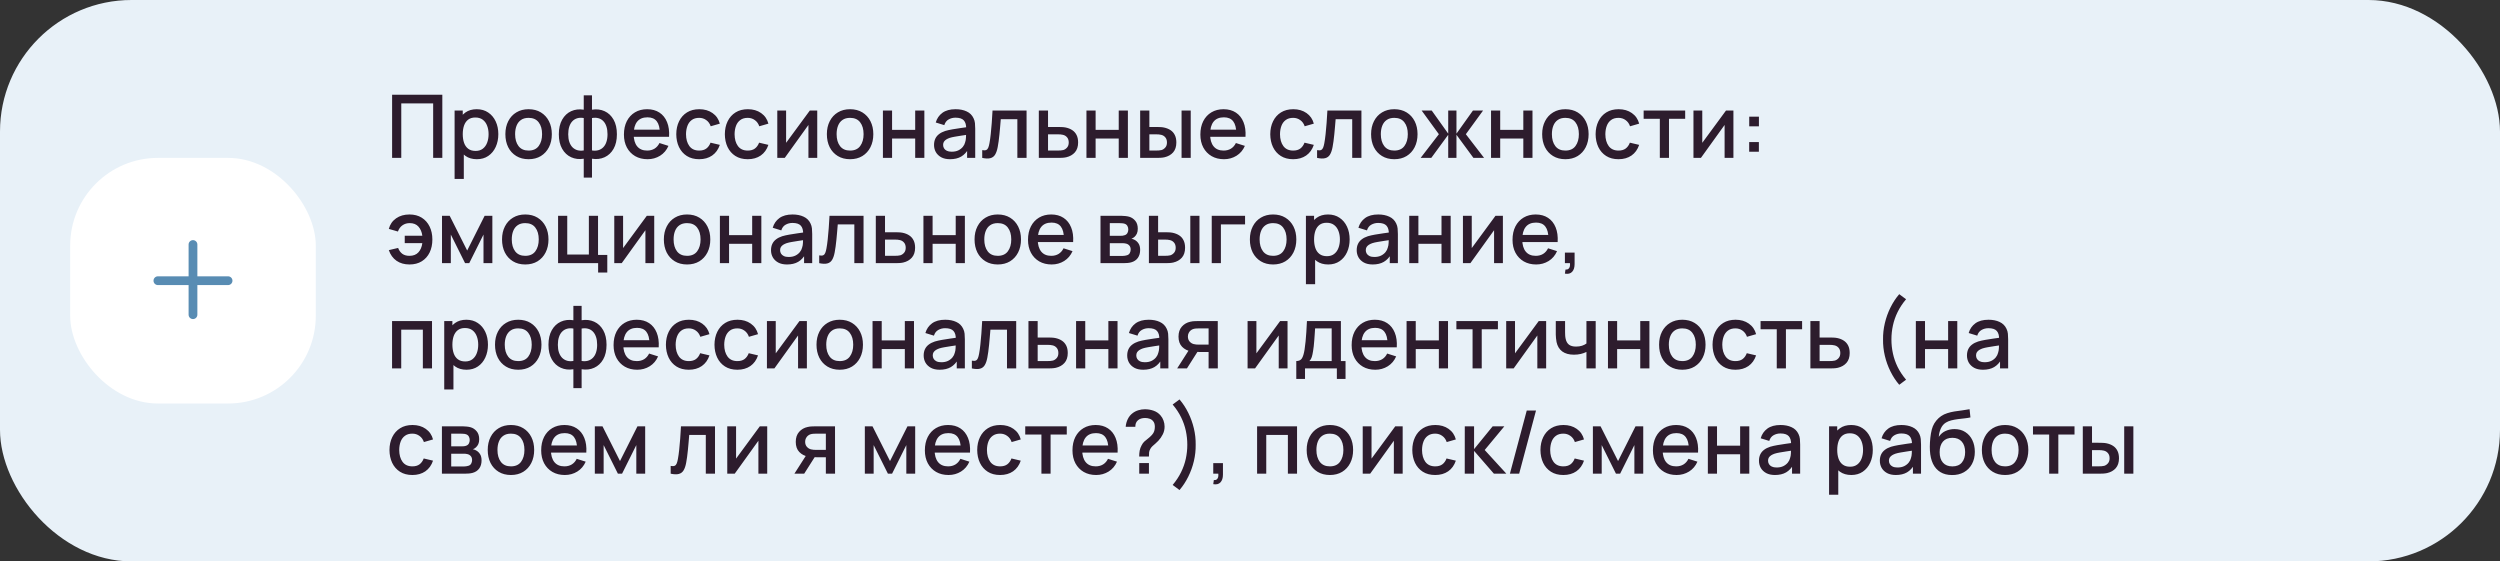 <?xml version="1.0" encoding="UTF-8"?> <svg xmlns="http://www.w3.org/2000/svg" width="570" height="128" viewBox="0 0 570 128" fill="none"><rect x="0" y="0" width="570" height="128" fill="#333333" stroke="none"/><rect width="570" height="128" rx="30" fill="#E8F1F8"></rect><rect x="16" y="36" width="56" height="56" rx="20" fill="white"></rect><path fill-rule="evenodd" clip-rule="evenodd" d="M45 55.75C45 55.198 44.552 54.75 44 54.75C43.448 54.75 43 55.198 43 55.75V63H36C35.448 63 35 63.448 35 64C35 64.552 35.448 65 36 65H43V71.75C43 72.302 43.448 72.75 44 72.75C44.552 72.75 45 72.302 45 71.75V65H52C52.552 65 53 64.552 53 64C53 63.448 52.552 63 52 63H45V55.75Z" fill="#588CB3"></path><path d="M89.4 36V21.6H100.85V36H98.76V23.57H91.49V36H89.4ZM108.728 36.3C107.694 36.3 106.828 36.05 106.128 35.55C105.428 35.043 104.898 34.36 104.538 33.5C104.178 32.64 103.998 31.67 103.998 30.59C103.998 29.51 104.174 28.54 104.528 27.68C104.888 26.82 105.414 26.143 106.108 25.65C106.808 25.15 107.668 24.9 108.688 24.9C109.701 24.9 110.574 25.15 111.308 25.65C112.048 26.143 112.618 26.82 113.018 27.68C113.418 28.533 113.618 29.503 113.618 30.59C113.618 31.67 113.418 32.643 113.018 33.51C112.624 34.37 112.061 35.05 111.328 35.55C110.601 36.05 109.734 36.3 108.728 36.3ZM103.648 40.8V25.2H105.508V32.97H105.748V40.8H103.648ZM108.438 34.41C109.104 34.41 109.654 34.24 110.088 33.9C110.528 33.56 110.854 33.103 111.068 32.53C111.288 31.95 111.398 31.303 111.398 30.59C111.398 29.883 111.288 29.243 111.068 28.67C110.854 28.097 110.524 27.64 110.078 27.3C109.631 26.96 109.061 26.79 108.368 26.79C107.714 26.79 107.174 26.95 106.748 27.27C106.328 27.59 106.014 28.037 105.808 28.61C105.608 29.183 105.508 29.843 105.508 30.59C105.508 31.337 105.608 31.997 105.808 32.57C106.008 33.143 106.324 33.593 106.758 33.92C107.191 34.247 107.751 34.41 108.438 34.41ZM120.516 36.3C119.436 36.3 118.499 36.057 117.706 35.57C116.912 35.083 116.299 34.413 115.866 33.56C115.439 32.7 115.226 31.71 115.226 30.59C115.226 29.463 115.446 28.473 115.886 27.62C116.326 26.76 116.942 26.093 117.736 25.62C118.529 25.14 119.456 24.9 120.516 24.9C121.596 24.9 122.532 25.143 123.326 25.63C124.119 26.117 124.732 26.787 125.166 27.64C125.599 28.493 125.816 29.477 125.816 30.59C125.816 31.717 125.596 32.71 125.156 33.57C124.722 34.423 124.109 35.093 123.316 35.58C122.522 36.06 121.589 36.3 120.516 36.3ZM120.516 34.33C121.549 34.33 122.319 33.983 122.826 33.29C123.339 32.59 123.596 31.69 123.596 30.59C123.596 29.463 123.336 28.563 122.816 27.89C122.302 27.21 121.536 26.87 120.516 26.87C119.816 26.87 119.239 27.03 118.786 27.35C118.332 27.663 117.996 28.1 117.776 28.66C117.556 29.213 117.446 29.857 117.446 30.59C117.446 31.723 117.706 32.63 118.226 33.31C118.746 33.99 119.509 34.33 120.516 34.33ZM133.093 40.5V36.19C132.04 36.357 131.083 36.243 130.223 35.85C129.363 35.457 128.68 34.817 128.173 33.93C127.667 33.043 127.413 31.937 127.413 30.61C127.413 29.283 127.667 28.173 128.173 27.28C128.68 26.387 129.363 25.743 130.223 25.35C131.083 24.957 132.04 24.843 133.093 25.01V21.74H134.973V25.01C136.027 24.843 136.983 24.957 137.843 25.35C138.703 25.743 139.387 26.387 139.893 27.28C140.4 28.173 140.653 29.283 140.653 30.61C140.653 31.937 140.4 33.043 139.893 33.93C139.387 34.817 138.703 35.457 137.843 35.85C136.983 36.243 136.027 36.357 134.973 36.19V40.5H133.093ZM133.093 34.3V26.91C132.553 26.817 132.063 26.833 131.623 26.96C131.19 27.087 130.82 27.31 130.513 27.63C130.207 27.943 129.97 28.353 129.803 28.86C129.637 29.36 129.553 29.943 129.553 30.61C129.553 31.277 129.637 31.86 129.803 32.36C129.977 32.86 130.22 33.27 130.533 33.59C130.853 33.903 131.23 34.123 131.663 34.25C132.097 34.37 132.573 34.387 133.093 34.3ZM134.973 34.3C135.493 34.387 135.97 34.37 136.403 34.25C136.837 34.13 137.21 33.913 137.523 33.6C137.843 33.287 138.087 32.88 138.253 32.38C138.427 31.873 138.513 31.283 138.513 30.61C138.513 29.93 138.43 29.34 138.263 28.84C138.097 28.333 137.86 27.923 137.553 27.61C137.247 27.29 136.873 27.07 136.433 26.95C136 26.83 135.513 26.817 134.973 26.91V34.3ZM147.647 36.3C146.574 36.3 145.63 36.067 144.817 35.6C144.01 35.127 143.38 34.47 142.927 33.63C142.48 32.783 142.257 31.803 142.257 30.69C142.257 29.51 142.477 28.487 142.917 27.62C143.364 26.753 143.984 26.083 144.777 25.61C145.57 25.137 146.494 24.9 147.547 24.9C148.647 24.9 149.584 25.157 150.357 25.67C151.13 26.177 151.707 26.9 152.087 27.84C152.474 28.78 152.627 29.897 152.547 31.19H150.457V30.43C150.444 29.177 150.204 28.25 149.737 27.65C149.277 27.05 148.574 26.75 147.627 26.75C146.58 26.75 145.794 27.08 145.267 27.74C144.74 28.4 144.477 29.353 144.477 30.6C144.477 31.787 144.74 32.707 145.267 33.36C145.794 34.007 146.554 34.33 147.547 34.33C148.2 34.33 148.764 34.183 149.237 33.89C149.717 33.59 150.09 33.163 150.357 32.61L152.407 33.26C151.987 34.227 151.35 34.977 150.497 35.51C149.644 36.037 148.694 36.3 147.647 36.3ZM143.797 31.19V29.56H151.507V31.19H143.797ZM159.411 36.3C158.304 36.3 157.364 36.053 156.591 35.56C155.817 35.067 155.224 34.39 154.811 33.53C154.404 32.67 154.197 31.693 154.191 30.6C154.197 29.487 154.411 28.503 154.831 27.65C155.251 26.79 155.851 26.117 156.631 25.63C157.411 25.143 158.347 24.9 159.441 24.9C160.621 24.9 161.627 25.193 162.461 25.78C163.301 26.367 163.854 27.17 164.121 28.19L162.041 28.79C161.834 28.183 161.494 27.713 161.021 27.38C160.554 27.04 160.017 26.87 159.411 26.87C158.724 26.87 158.161 27.033 157.721 27.36C157.281 27.68 156.954 28.12 156.741 28.68C156.527 29.24 156.417 29.88 156.411 30.6C156.417 31.713 156.671 32.613 157.171 33.3C157.677 33.987 158.424 34.33 159.411 34.33C160.084 34.33 160.627 34.177 161.041 33.87C161.461 33.557 161.781 33.11 162.001 32.53L164.121 33.03C163.767 34.083 163.184 34.893 162.371 35.46C161.557 36.02 160.571 36.3 159.411 36.3ZM170.485 36.3C169.378 36.3 168.438 36.053 167.665 35.56C166.892 35.067 166.298 34.39 165.885 33.53C165.478 32.67 165.272 31.693 165.265 30.6C165.272 29.487 165.485 28.503 165.905 27.65C166.325 26.79 166.925 26.117 167.705 25.63C168.485 25.143 169.422 24.9 170.515 24.9C171.695 24.9 172.702 25.193 173.535 25.78C174.375 26.367 174.928 27.17 175.195 28.19L173.115 28.79C172.908 28.183 172.568 27.713 172.095 27.38C171.628 27.04 171.092 26.87 170.485 26.87C169.798 26.87 169.235 27.033 168.795 27.36C168.355 27.68 168.028 28.12 167.815 28.68C167.602 29.24 167.492 29.88 167.485 30.6C167.492 31.713 167.745 32.613 168.245 33.3C168.752 33.987 169.498 34.33 170.485 34.33C171.158 34.33 171.702 34.177 172.115 33.87C172.535 33.557 172.855 33.11 173.075 32.53L175.195 33.03C174.842 34.083 174.258 34.893 173.445 35.46C172.632 36.02 171.645 36.3 170.485 36.3ZM186.332 25.2V36H184.322V28.49L178.922 36H177.222V25.2H179.232V32.56L184.642 25.2H186.332ZM193.817 36.3C192.737 36.3 191.8 36.057 191.007 35.57C190.213 35.083 189.6 34.413 189.167 33.56C188.74 32.7 188.527 31.71 188.527 30.59C188.527 29.463 188.747 28.473 189.187 27.62C189.627 26.76 190.243 26.093 191.037 25.62C191.83 25.14 192.757 24.9 193.817 24.9C194.897 24.9 195.833 25.143 196.627 25.63C197.42 26.117 198.033 26.787 198.467 27.64C198.9 28.493 199.117 29.477 199.117 30.59C199.117 31.717 198.897 32.71 198.457 33.57C198.023 34.423 197.41 35.093 196.617 35.58C195.823 36.06 194.89 36.3 193.817 36.3ZM193.817 34.33C194.85 34.33 195.62 33.983 196.127 33.29C196.64 32.59 196.897 31.69 196.897 30.59C196.897 29.463 196.637 28.563 196.117 27.89C195.603 27.21 194.837 26.87 193.817 26.87C193.117 26.87 192.54 27.03 192.087 27.35C191.633 27.663 191.297 28.1 191.077 28.66C190.857 29.213 190.747 29.857 190.747 30.59C190.747 31.723 191.007 32.63 191.527 33.31C192.047 33.99 192.81 34.33 193.817 34.33ZM201.304 36V25.2H203.394V29.61H208.664V25.2H210.754V36H208.664V31.58H203.394V36H201.304ZM216.61 36.3C215.81 36.3 215.14 36.153 214.6 35.86C214.06 35.56 213.65 35.167 213.37 34.68C213.097 34.187 212.96 33.647 212.96 33.06C212.96 32.513 213.057 32.033 213.25 31.62C213.443 31.207 213.73 30.857 214.11 30.57C214.49 30.277 214.957 30.04 215.51 29.86C215.99 29.72 216.533 29.597 217.14 29.49C217.747 29.383 218.383 29.283 219.05 29.19C219.723 29.097 220.39 29.003 221.05 28.91L220.29 29.33C220.303 28.483 220.123 27.857 219.75 27.45C219.383 27.037 218.75 26.83 217.85 26.83C217.283 26.83 216.763 26.963 216.29 27.23C215.817 27.49 215.487 27.923 215.3 28.53L213.35 27.93C213.617 27.003 214.123 26.267 214.87 25.72C215.623 25.173 216.623 24.9 217.87 24.9C218.837 24.9 219.677 25.067 220.39 25.4C221.11 25.727 221.637 26.247 221.97 26.96C222.143 27.313 222.25 27.687 222.29 28.08C222.33 28.473 222.35 28.897 222.35 29.35V36H220.5V33.53L220.86 33.85C220.413 34.677 219.843 35.293 219.15 35.7C218.463 36.1 217.617 36.3 216.61 36.3ZM216.98 34.59C217.573 34.59 218.083 34.487 218.51 34.28C218.937 34.067 219.28 33.797 219.54 33.47C219.8 33.143 219.97 32.803 220.05 32.45C220.163 32.13 220.227 31.77 220.24 31.37C220.26 30.97 220.27 30.65 220.27 30.41L220.95 30.66C220.29 30.76 219.69 30.85 219.15 30.93C218.61 31.01 218.12 31.09 217.68 31.17C217.247 31.243 216.86 31.333 216.52 31.44C216.233 31.54 215.977 31.66 215.75 31.8C215.53 31.94 215.353 32.11 215.22 32.31C215.093 32.51 215.03 32.753 215.03 33.04C215.03 33.32 215.1 33.58 215.24 33.82C215.38 34.053 215.593 34.24 215.88 34.38C216.167 34.52 216.533 34.59 216.98 34.59ZM223.947 36V34.23C224.347 34.303 224.65 34.293 224.857 34.2C225.07 34.1 225.227 33.92 225.327 33.66C225.434 33.4 225.524 33.063 225.597 32.65C225.71 32.043 225.807 31.353 225.887 30.58C225.974 29.8 226.05 28.957 226.117 28.05C226.184 27.143 226.244 26.193 226.297 25.2H234.057V36H231.957V27.17H228.177C228.137 27.697 228.09 28.257 228.037 28.85C227.99 29.437 227.937 30.02 227.877 30.6C227.817 31.18 227.754 31.723 227.687 32.23C227.62 32.737 227.55 33.17 227.477 33.53C227.344 34.25 227.147 34.823 226.887 35.25C226.634 35.67 226.274 35.94 225.807 36.06C225.34 36.187 224.72 36.167 223.947 36ZM236.851 36V25.2H238.951V28.95H241.081C241.388 28.95 241.714 28.957 242.061 28.97C242.414 28.983 242.718 29.017 242.971 29.07C243.551 29.19 244.051 29.39 244.471 29.67C244.898 29.95 245.228 30.323 245.461 30.79C245.694 31.25 245.811 31.817 245.811 32.49C245.811 33.43 245.564 34.18 245.071 34.74C244.584 35.293 243.924 35.667 243.091 35.86C242.824 35.92 242.508 35.96 242.141 35.98C241.781 35.993 241.451 36 241.151 36H236.851ZM238.951 34.32H241.271C241.438 34.32 241.628 34.313 241.841 34.3C242.054 34.287 242.251 34.257 242.431 34.21C242.751 34.117 243.038 33.927 243.291 33.64C243.544 33.353 243.671 32.97 243.671 32.49C243.671 31.997 243.544 31.603 243.291 31.31C243.044 31.017 242.731 30.827 242.351 30.74C242.171 30.693 241.988 30.663 241.801 30.65C241.614 30.637 241.438 30.63 241.271 30.63H238.951V34.32ZM247.71 36V25.2H249.8V29.61H255.07V25.2H257.16V36H255.07V31.58H249.8V36H247.71ZM259.956 36V25.2H262.056V28.95H263.476C263.783 28.95 264.113 28.957 264.466 28.97C264.82 28.983 265.12 29.017 265.366 29.07C265.946 29.19 266.45 29.39 266.876 29.67C267.303 29.95 267.63 30.323 267.856 30.79C268.09 31.25 268.206 31.817 268.206 32.49C268.206 33.43 267.963 34.18 267.476 34.74C266.99 35.293 266.33 35.667 265.496 35.86C265.23 35.92 264.913 35.96 264.546 35.98C264.186 35.993 263.853 36 263.546 36H259.956ZM262.056 34.32H263.666C263.84 34.32 264.033 34.313 264.246 34.3C264.46 34.287 264.656 34.257 264.836 34.21C265.15 34.117 265.433 33.927 265.686 33.64C265.94 33.353 266.066 32.97 266.066 32.49C266.066 31.997 265.94 31.603 265.686 31.31C265.44 31.017 265.126 30.827 264.746 30.74C264.573 30.693 264.39 30.663 264.196 30.65C264.01 30.637 263.833 30.63 263.666 30.63H262.056V34.32ZM269.396 36V25.2H271.486V36H269.396ZM279.073 36.3C277.999 36.3 277.056 36.067 276.243 35.6C275.436 35.127 274.806 34.47 274.353 33.63C273.906 32.783 273.683 31.803 273.683 30.69C273.683 29.51 273.903 28.487 274.343 27.62C274.789 26.753 275.409 26.083 276.203 25.61C276.996 25.137 277.919 24.9 278.973 24.9C280.073 24.9 281.009 25.157 281.783 25.67C282.556 26.177 283.133 26.9 283.513 27.84C283.899 28.78 284.053 29.897 283.973 31.19H281.883V30.43C281.869 29.177 281.629 28.25 281.163 27.65C280.703 27.05 279.999 26.75 279.053 26.75C278.006 26.75 277.219 27.08 276.693 27.74C276.166 28.4 275.903 29.353 275.903 30.6C275.903 31.787 276.166 32.707 276.693 33.36C277.219 34.007 277.979 34.33 278.973 34.33C279.626 34.33 280.189 34.183 280.663 33.89C281.143 33.59 281.516 33.163 281.783 32.61L283.833 33.26C283.413 34.227 282.776 34.977 281.923 35.51C281.069 36.037 280.119 36.3 279.073 36.3ZM275.223 31.19V29.56H282.933V31.19H275.223ZM294.84 36.3C293.734 36.3 292.794 36.053 292.02 35.56C291.247 35.067 290.654 34.39 290.24 33.53C289.834 32.67 289.627 31.693 289.62 30.6C289.627 29.487 289.84 28.503 290.26 27.65C290.68 26.79 291.28 26.117 292.06 25.63C292.84 25.143 293.777 24.9 294.87 24.9C296.05 24.9 297.057 25.193 297.89 25.78C298.73 26.367 299.284 27.17 299.55 28.19L297.47 28.79C297.264 28.183 296.924 27.713 296.45 27.38C295.984 27.04 295.447 26.87 294.84 26.87C294.154 26.87 293.59 27.033 293.15 27.36C292.71 27.68 292.384 28.12 292.17 28.68C291.957 29.24 291.847 29.88 291.84 30.6C291.847 31.713 292.1 32.613 292.6 33.3C293.107 33.987 293.854 34.33 294.84 34.33C295.514 34.33 296.057 34.177 296.47 33.87C296.89 33.557 297.21 33.11 297.43 32.53L299.55 33.03C299.197 34.083 298.614 34.893 297.8 35.46C296.987 36.02 296 36.3 294.84 36.3ZM300.295 36V34.23C300.695 34.303 300.998 34.293 301.205 34.2C301.418 34.1 301.575 33.92 301.675 33.66C301.781 33.4 301.871 33.063 301.945 32.65C302.058 32.043 302.155 31.353 302.235 30.58C302.321 29.8 302.398 28.957 302.465 28.05C302.531 27.143 302.591 26.193 302.645 25.2H310.405V36H308.305V27.17H304.525C304.485 27.697 304.438 28.257 304.385 28.85C304.338 29.437 304.285 30.02 304.225 30.6C304.165 31.18 304.101 31.723 304.035 32.23C303.968 32.737 303.898 33.17 303.825 33.53C303.691 34.25 303.495 34.823 303.235 35.25C302.981 35.67 302.621 35.94 302.155 36.06C301.688 36.187 301.068 36.167 300.295 36ZM317.899 36.3C316.819 36.3 315.882 36.057 315.089 35.57C314.295 35.083 313.682 34.413 313.249 33.56C312.822 32.7 312.609 31.71 312.609 30.59C312.609 29.463 312.829 28.473 313.269 27.62C313.709 26.76 314.325 26.093 315.119 25.62C315.912 25.14 316.839 24.9 317.899 24.9C318.979 24.9 319.915 25.143 320.709 25.63C321.502 26.117 322.115 26.787 322.549 27.64C322.982 28.493 323.199 29.477 323.199 30.59C323.199 31.717 322.979 32.71 322.539 33.57C322.105 34.423 321.492 35.093 320.699 35.58C319.905 36.06 318.972 36.3 317.899 36.3ZM317.899 34.33C318.932 34.33 319.702 33.983 320.209 33.29C320.722 32.59 320.979 31.69 320.979 30.59C320.979 29.463 320.719 28.563 320.199 27.89C319.685 27.21 318.919 26.87 317.899 26.87C317.199 26.87 316.622 27.03 316.169 27.35C315.715 27.663 315.379 28.1 315.159 28.66C314.939 29.213 314.829 29.857 314.829 30.59C314.829 31.723 315.089 32.63 315.609 33.31C316.129 33.99 316.892 34.33 317.899 34.33ZM323.903 36L328.063 30.6L324.133 25.2H326.433L330.193 30.47V25.2H332.073V30.47L335.833 25.2H338.143L334.213 30.6L338.373 36H335.943L332.073 30.73V36H330.193V30.73L326.333 36H323.903ZM339.956 36V25.2H342.046V29.61H347.316V25.2H349.406V36H347.316V31.58H342.046V36H339.956ZM356.903 36.3C355.823 36.3 354.886 36.057 354.093 35.57C353.299 35.083 352.686 34.413 352.253 33.56C351.826 32.7 351.613 31.71 351.613 30.59C351.613 29.463 351.833 28.473 352.273 27.62C352.713 26.76 353.329 26.093 354.123 25.62C354.916 25.14 355.843 24.9 356.903 24.9C357.983 24.9 358.919 25.143 359.713 25.63C360.506 26.117 361.119 26.787 361.553 27.64C361.986 28.493 362.203 29.477 362.203 30.59C362.203 31.717 361.983 32.71 361.543 33.57C361.109 34.423 360.496 35.093 359.703 35.58C358.909 36.06 357.976 36.3 356.903 36.3ZM356.903 34.33C357.936 34.33 358.706 33.983 359.213 33.29C359.726 32.59 359.983 31.69 359.983 30.59C359.983 29.463 359.723 28.563 359.203 27.89C358.689 27.21 357.923 26.87 356.903 26.87C356.203 26.87 355.626 27.03 355.173 27.35C354.719 27.663 354.383 28.1 354.163 28.66C353.943 29.213 353.833 29.857 353.833 30.59C353.833 31.723 354.093 32.63 354.613 33.31C355.133 33.99 355.896 34.33 356.903 34.33ZM369.02 36.3C367.913 36.3 366.973 36.053 366.2 35.56C365.427 35.067 364.833 34.39 364.42 33.53C364.013 32.67 363.807 31.693 363.8 30.6C363.807 29.487 364.02 28.503 364.44 27.65C364.86 26.79 365.46 26.117 366.24 25.63C367.02 25.143 367.957 24.9 369.05 24.9C370.23 24.9 371.237 25.193 372.07 25.78C372.91 26.367 373.463 27.17 373.73 28.19L371.65 28.79C371.443 28.183 371.103 27.713 370.63 27.38C370.163 27.04 369.627 26.87 369.02 26.87C368.333 26.87 367.77 27.033 367.33 27.36C366.89 27.68 366.563 28.12 366.35 28.68C366.137 29.24 366.027 29.88 366.02 30.6C366.027 31.713 366.28 32.613 366.78 33.3C367.287 33.987 368.033 34.33 369.02 34.33C369.693 34.33 370.237 34.177 370.65 33.87C371.07 33.557 371.39 33.11 371.61 32.53L373.73 33.03C373.377 34.083 372.793 34.893 371.98 35.46C371.167 36.02 370.18 36.3 369.02 36.3ZM378.44 36V27.08H374.75V25.2H384.22V27.08H380.53V36H378.44ZM395.219 25.2V36H393.209V28.49L387.809 36H386.109V25.2H388.119V32.56L393.529 25.2H395.219ZM398.813 34.6V32.39H401.023V34.6H398.813ZM398.823 28.81V26.6H401.033V28.81H398.823ZM93.37 60.3C92.21 60.3 91.223 60.02 90.41 59.46C89.597 58.893 89.01 58.083 88.65 57.03L90.77 56.53C90.99 57.11 91.31 57.557 91.73 57.87C92.15 58.177 92.693 58.33 93.36 58.33C94.227 58.33 94.903 58.067 95.39 57.54C95.877 57.013 96.177 56.31 96.29 55.43H92.28V53.75H96.29C96.183 52.91 95.893 52.22 95.42 51.68C94.947 51.14 94.277 50.87 93.41 50.87C92.783 50.87 92.233 51.037 91.76 51.37C91.287 51.697 90.943 52.17 90.73 52.79L88.65 52.19C88.917 51.17 89.47 50.367 90.31 49.78C91.15 49.193 92.167 48.9 93.36 48.9C94.44 48.9 95.37 49.143 96.15 49.63C96.93 50.117 97.53 50.79 97.95 51.65C98.37 52.51 98.58 53.497 98.58 54.61C98.58 55.717 98.373 56.7 97.96 57.56C97.547 58.413 96.95 59.083 96.17 59.57C95.39 60.057 94.457 60.3 93.37 60.3ZM100.777 60V49.2H102.527L106.517 57.12L110.497 49.2H112.257V60H110.237V53.48L106.987 60H106.037L102.787 53.48V60H100.777ZM119.754 60.3C118.674 60.3 117.737 60.057 116.944 59.57C116.151 59.083 115.537 58.413 115.104 57.56C114.677 56.7 114.464 55.71 114.464 54.59C114.464 53.463 114.684 52.473 115.124 51.62C115.564 50.76 116.181 50.093 116.974 49.62C117.767 49.14 118.694 48.9 119.754 48.9C120.834 48.9 121.771 49.143 122.564 49.63C123.357 50.117 123.971 50.787 124.404 51.64C124.837 52.493 125.054 53.477 125.054 54.59C125.054 55.717 124.834 56.71 124.394 57.57C123.961 58.423 123.347 59.093 122.554 59.58C121.761 60.06 120.827 60.3 119.754 60.3ZM119.754 58.33C120.787 58.33 121.557 57.983 122.064 57.29C122.577 56.59 122.834 55.69 122.834 54.59C122.834 53.463 122.574 52.563 122.054 51.89C121.541 51.21 120.774 50.87 119.754 50.87C119.054 50.87 118.477 51.03 118.024 51.35C117.571 51.663 117.234 52.1 117.014 52.66C116.794 53.213 116.684 53.857 116.684 54.59C116.684 55.723 116.944 56.63 117.464 57.31C117.984 57.99 118.747 58.33 119.754 58.33ZM136.372 62.13V60H127.242V49.2H129.332V58.03H134.262V49.2H136.352V58.12H138.462V62.13H136.372ZM149.164 49.2V60H147.154V52.49L141.754 60H140.054V49.2H142.064V56.56L147.474 49.2H149.164ZM156.649 60.3C155.569 60.3 154.632 60.057 153.839 59.57C153.045 59.083 152.432 58.413 151.999 57.56C151.572 56.7 151.359 55.71 151.359 54.59C151.359 53.463 151.579 52.473 152.019 51.62C152.459 50.76 153.075 50.093 153.869 49.62C154.662 49.14 155.589 48.9 156.649 48.9C157.729 48.9 158.665 49.143 159.459 49.63C160.252 50.117 160.865 50.787 161.299 51.64C161.732 52.493 161.949 53.477 161.949 54.59C161.949 55.717 161.729 56.71 161.289 57.57C160.855 58.423 160.242 59.093 159.449 59.58C158.655 60.06 157.722 60.3 156.649 60.3ZM156.649 58.33C157.682 58.33 158.452 57.983 158.959 57.29C159.472 56.59 159.729 55.69 159.729 54.59C159.729 53.463 159.469 52.563 158.949 51.89C158.435 51.21 157.669 50.87 156.649 50.87C155.949 50.87 155.372 51.03 154.919 51.35C154.465 51.663 154.129 52.1 153.909 52.66C153.689 53.213 153.579 53.857 153.579 54.59C153.579 55.723 153.839 56.63 154.359 57.31C154.879 57.99 155.642 58.33 156.649 58.33ZM164.136 60V49.2H166.226V53.61H171.496V49.2H173.586V60H171.496V55.58H166.226V60H164.136ZM179.442 60.3C178.642 60.3 177.972 60.153 177.432 59.86C176.892 59.56 176.482 59.167 176.202 58.68C175.929 58.187 175.792 57.647 175.792 57.06C175.792 56.513 175.889 56.033 176.082 55.62C176.276 55.207 176.562 54.857 176.942 54.57C177.322 54.277 177.789 54.04 178.342 53.86C178.822 53.72 179.366 53.597 179.972 53.49C180.579 53.383 181.216 53.283 181.882 53.19C182.556 53.097 183.222 53.003 183.882 52.91L183.122 53.33C183.136 52.483 182.956 51.857 182.582 51.45C182.216 51.037 181.582 50.83 180.682 50.83C180.116 50.83 179.596 50.963 179.122 51.23C178.649 51.49 178.319 51.923 178.132 52.53L176.182 51.93C176.449 51.003 176.956 50.267 177.702 49.72C178.456 49.173 179.456 48.9 180.702 48.9C181.669 48.9 182.509 49.067 183.222 49.4C183.942 49.727 184.469 50.247 184.802 50.96C184.976 51.313 185.082 51.687 185.122 52.08C185.162 52.473 185.182 52.897 185.182 53.35V60H183.332V57.53L183.692 57.85C183.246 58.677 182.676 59.293 181.982 59.7C181.296 60.1 180.449 60.3 179.442 60.3ZM179.812 58.59C180.406 58.59 180.916 58.487 181.342 58.28C181.769 58.067 182.112 57.797 182.372 57.47C182.632 57.143 182.802 56.803 182.882 56.45C182.996 56.13 183.059 55.77 183.072 55.37C183.092 54.97 183.102 54.65 183.102 54.41L183.782 54.66C183.122 54.76 182.522 54.85 181.982 54.93C181.442 55.01 180.952 55.09 180.512 55.17C180.079 55.243 179.692 55.333 179.352 55.44C179.066 55.54 178.809 55.66 178.582 55.8C178.362 55.94 178.186 56.11 178.052 56.31C177.926 56.51 177.862 56.753 177.862 57.04C177.862 57.32 177.932 57.58 178.072 57.82C178.212 58.053 178.426 58.24 178.712 58.38C178.999 58.52 179.366 58.59 179.812 58.59ZM186.779 60V58.23C187.179 58.303 187.482 58.293 187.689 58.2C187.902 58.1 188.059 57.92 188.159 57.66C188.266 57.4 188.356 57.063 188.429 56.65C188.542 56.043 188.639 55.353 188.719 54.58C188.806 53.8 188.882 52.957 188.949 52.05C189.016 51.143 189.076 50.193 189.129 49.2H196.889V60H194.789V51.17H191.009C190.969 51.697 190.922 52.257 190.869 52.85C190.822 53.437 190.769 54.02 190.709 54.6C190.649 55.18 190.586 55.723 190.519 56.23C190.452 56.737 190.382 57.17 190.309 57.53C190.176 58.25 189.979 58.823 189.719 59.25C189.466 59.67 189.106 59.94 188.639 60.06C188.172 60.187 187.552 60.167 186.779 60ZM199.683 60V49.2H201.783V52.95H203.913C204.22 52.95 204.546 52.957 204.893 52.97C205.246 52.983 205.55 53.017 205.803 53.07C206.383 53.19 206.883 53.39 207.303 53.67C207.73 53.95 208.06 54.323 208.293 54.79C208.526 55.25 208.643 55.817 208.643 56.49C208.643 57.43 208.396 58.18 207.903 58.74C207.416 59.293 206.756 59.667 205.923 59.86C205.656 59.92 205.34 59.96 204.973 59.98C204.613 59.993 204.283 60 203.983 60H199.683ZM201.783 58.32H204.103C204.27 58.32 204.46 58.313 204.673 58.3C204.886 58.287 205.083 58.257 205.263 58.21C205.583 58.117 205.87 57.927 206.123 57.64C206.376 57.353 206.503 56.97 206.503 56.49C206.503 55.997 206.376 55.603 206.123 55.31C205.876 55.017 205.563 54.827 205.183 54.74C205.003 54.693 204.82 54.663 204.633 54.65C204.446 54.637 204.27 54.63 204.103 54.63H201.783V58.32ZM210.542 60V49.2H212.632V53.61H217.902V49.2H219.992V60H217.902V55.58H212.632V60H210.542ZM227.488 60.3C226.408 60.3 225.472 60.057 224.678 59.57C223.885 59.083 223.272 58.413 222.838 57.56C222.412 56.7 222.198 55.71 222.198 54.59C222.198 53.463 222.418 52.473 222.858 51.62C223.298 50.76 223.915 50.093 224.708 49.62C225.502 49.14 226.428 48.9 227.488 48.9C228.568 48.9 229.505 49.143 230.298 49.63C231.092 50.117 231.705 50.787 232.138 51.64C232.572 52.493 232.788 53.477 232.788 54.59C232.788 55.717 232.568 56.71 232.128 57.57C231.695 58.423 231.082 59.093 230.288 59.58C229.495 60.06 228.562 60.3 227.488 60.3ZM227.488 58.33C228.522 58.33 229.292 57.983 229.798 57.29C230.312 56.59 230.568 55.69 230.568 54.59C230.568 53.463 230.308 52.563 229.788 51.89C229.275 51.21 228.508 50.87 227.488 50.87C226.788 50.87 226.212 51.03 225.758 51.35C225.305 51.663 224.968 52.1 224.748 52.66C224.528 53.213 224.418 53.857 224.418 54.59C224.418 55.723 224.678 56.63 225.198 57.31C225.718 57.99 226.482 58.33 227.488 58.33ZM239.776 60.3C238.703 60.3 237.759 60.067 236.946 59.6C236.139 59.127 235.509 58.47 235.056 57.63C234.609 56.783 234.386 55.803 234.386 54.69C234.386 53.51 234.606 52.487 235.046 51.62C235.493 50.753 236.113 50.083 236.906 49.61C237.699 49.137 238.623 48.9 239.676 48.9C240.776 48.9 241.713 49.157 242.486 49.67C243.259 50.177 243.836 50.9 244.216 51.84C244.603 52.78 244.756 53.897 244.676 55.19H242.586V54.43C242.573 53.177 242.333 52.25 241.866 51.65C241.406 51.05 240.703 50.75 239.756 50.75C238.709 50.75 237.923 51.08 237.396 51.74C236.869 52.4 236.606 53.353 236.606 54.6C236.606 55.787 236.869 56.707 237.396 57.36C237.923 58.007 238.683 58.33 239.676 58.33C240.329 58.33 240.893 58.183 241.366 57.89C241.846 57.59 242.219 57.163 242.486 56.61L244.536 57.26C244.116 58.227 243.479 58.977 242.626 59.51C241.773 60.037 240.823 60.3 239.776 60.3ZM235.926 55.19V53.56H243.636V55.19H235.926ZM250.913 60V49.2H255.663C255.977 49.2 256.29 49.22 256.603 49.26C256.917 49.293 257.193 49.343 257.433 49.41C257.98 49.563 258.447 49.87 258.833 50.33C259.22 50.783 259.413 51.39 259.413 52.15C259.413 52.583 259.347 52.95 259.213 53.25C259.08 53.543 258.897 53.797 258.663 54.01C258.557 54.103 258.443 54.187 258.323 54.26C258.203 54.333 258.083 54.39 257.963 54.43C258.21 54.47 258.453 54.557 258.693 54.69C259.06 54.883 259.36 55.163 259.593 55.53C259.833 55.89 259.953 56.373 259.953 56.98C259.953 57.707 259.777 58.317 259.423 58.81C259.07 59.297 258.57 59.63 257.923 59.81C257.67 59.883 257.383 59.933 257.063 59.96C256.75 59.987 256.437 60 256.123 60H250.913ZM253.033 58.35H255.993C256.133 58.35 256.293 58.337 256.473 58.31C256.653 58.283 256.813 58.247 256.953 58.2C257.253 58.107 257.467 57.937 257.593 57.69C257.727 57.443 257.793 57.18 257.793 56.9C257.793 56.52 257.693 56.217 257.493 55.99C257.293 55.757 257.04 55.607 256.733 55.54C256.6 55.493 256.453 55.467 256.293 55.46C256.133 55.453 255.997 55.45 255.883 55.45H253.033V58.35ZM253.033 53.77H255.373C255.567 53.77 255.763 53.76 255.963 53.74C256.163 53.713 256.337 53.67 256.483 53.61C256.743 53.51 256.937 53.343 257.063 53.11C257.19 52.87 257.253 52.61 257.253 52.33C257.253 52.023 257.183 51.75 257.043 51.51C256.903 51.27 256.693 51.103 256.413 51.01C256.22 50.943 255.997 50.907 255.743 50.9C255.497 50.887 255.34 50.88 255.273 50.88H253.033V53.77ZM261.949 60V49.2H264.049V52.95H265.469C265.775 52.95 266.105 52.957 266.459 52.97C266.812 52.983 267.112 53.017 267.359 53.07C267.939 53.19 268.442 53.39 268.869 53.67C269.295 53.95 269.622 54.323 269.849 54.79C270.082 55.25 270.199 55.817 270.199 56.49C270.199 57.43 269.955 58.18 269.469 58.74C268.982 59.293 268.322 59.667 267.489 59.86C267.222 59.92 266.905 59.96 266.539 59.98C266.179 59.993 265.845 60 265.539 60H261.949ZM264.049 58.32H265.659C265.832 58.32 266.025 58.313 266.239 58.3C266.452 58.287 266.649 58.257 266.829 58.21C267.142 58.117 267.425 57.927 267.679 57.64C267.932 57.353 268.059 56.97 268.059 56.49C268.059 55.997 267.932 55.603 267.679 55.31C267.432 55.017 267.119 54.827 266.739 54.74C266.565 54.693 266.382 54.663 266.189 54.65C266.002 54.637 265.825 54.63 265.659 54.63H264.049V58.32ZM271.389 60V49.2H273.479V60H271.389ZM276.275 60V49.2H283.875V51.17H278.365V60H276.275ZM290.262 60.3C289.182 60.3 288.245 60.057 287.452 59.57C286.659 59.083 286.045 58.413 285.612 57.56C285.185 56.7 284.972 55.71 284.972 54.59C284.972 53.463 285.192 52.473 285.632 51.62C286.072 50.76 286.689 50.093 287.482 49.62C288.275 49.14 289.202 48.9 290.262 48.9C291.342 48.9 292.279 49.143 293.072 49.63C293.865 50.117 294.479 50.787 294.912 51.64C295.345 52.493 295.562 53.477 295.562 54.59C295.562 55.717 295.342 56.71 294.902 57.57C294.469 58.423 293.855 59.093 293.062 59.58C292.269 60.06 291.335 60.3 290.262 60.3ZM290.262 58.33C291.295 58.33 292.065 57.983 292.572 57.29C293.085 56.59 293.342 55.69 293.342 54.59C293.342 53.463 293.082 52.563 292.562 51.89C292.049 51.21 291.282 50.87 290.262 50.87C289.562 50.87 288.985 51.03 288.532 51.35C288.079 51.663 287.742 52.1 287.522 52.66C287.302 53.213 287.192 53.857 287.192 54.59C287.192 55.723 287.452 56.63 287.972 57.31C288.492 57.99 289.255 58.33 290.262 58.33ZM302.829 60.3C301.796 60.3 300.929 60.05 300.229 59.55C299.529 59.043 298.999 58.36 298.639 57.5C298.279 56.64 298.099 55.67 298.099 54.59C298.099 53.51 298.276 52.54 298.629 51.68C298.989 50.82 299.516 50.143 300.209 49.65C300.909 49.15 301.769 48.9 302.789 48.9C303.803 48.9 304.676 49.15 305.409 49.65C306.149 50.143 306.719 50.82 307.119 51.68C307.519 52.533 307.719 53.503 307.719 54.59C307.719 55.67 307.519 56.643 307.119 57.51C306.726 58.37 306.163 59.05 305.429 59.55C304.703 60.05 303.836 60.3 302.829 60.3ZM297.749 64.8V49.2H299.609V56.97H299.849V64.8H297.749ZM302.539 58.41C303.206 58.41 303.756 58.24 304.189 57.9C304.629 57.56 304.956 57.103 305.169 56.53C305.389 55.95 305.499 55.303 305.499 54.59C305.499 53.883 305.389 53.243 305.169 52.67C304.956 52.097 304.626 51.64 304.179 51.3C303.733 50.96 303.163 50.79 302.469 50.79C301.816 50.79 301.276 50.95 300.849 51.27C300.429 51.59 300.116 52.037 299.909 52.61C299.709 53.183 299.609 53.843 299.609 54.59C299.609 55.337 299.709 55.997 299.909 56.57C300.109 57.143 300.426 57.593 300.859 57.92C301.293 58.247 301.853 58.41 302.539 58.41ZM312.977 60.3C312.177 60.3 311.507 60.153 310.967 59.86C310.427 59.56 310.017 59.167 309.737 58.68C309.464 58.187 309.327 57.647 309.327 57.06C309.327 56.513 309.424 56.033 309.617 55.62C309.811 55.207 310.097 54.857 310.477 54.57C310.857 54.277 311.324 54.04 311.877 53.86C312.357 53.72 312.901 53.597 313.507 53.49C314.114 53.383 314.751 53.283 315.417 53.19C316.091 53.097 316.757 53.003 317.417 52.91L316.657 53.33C316.671 52.483 316.491 51.857 316.117 51.45C315.751 51.037 315.117 50.83 314.217 50.83C313.651 50.83 313.131 50.963 312.657 51.23C312.184 51.49 311.854 51.923 311.667 52.53L309.717 51.93C309.984 51.003 310.491 50.267 311.237 49.72C311.991 49.173 312.991 48.9 314.237 48.9C315.204 48.9 316.044 49.067 316.757 49.4C317.477 49.727 318.004 50.247 318.337 50.96C318.511 51.313 318.617 51.687 318.657 52.08C318.697 52.473 318.717 52.897 318.717 53.35V60H316.867V57.53L317.227 57.85C316.781 58.677 316.211 59.293 315.517 59.7C314.831 60.1 313.984 60.3 312.977 60.3ZM313.347 58.59C313.941 58.59 314.451 58.487 314.877 58.28C315.304 58.067 315.647 57.797 315.907 57.47C316.167 57.143 316.337 56.803 316.417 56.45C316.531 56.13 316.594 55.77 316.607 55.37C316.627 54.97 316.637 54.65 316.637 54.41L317.317 54.66C316.657 54.76 316.057 54.85 315.517 54.93C314.977 55.01 314.487 55.09 314.047 55.17C313.614 55.243 313.227 55.333 312.887 55.44C312.601 55.54 312.344 55.66 312.117 55.8C311.897 55.94 311.721 56.11 311.587 56.31C311.461 56.51 311.397 56.753 311.397 57.04C311.397 57.32 311.467 57.58 311.607 57.82C311.747 58.053 311.961 58.24 312.247 58.38C312.534 58.52 312.901 58.59 313.347 58.59ZM321.304 60V49.2H323.394V53.61H328.664V49.2H330.754V60H328.664V55.58H323.394V60H321.304ZM342.66 49.2V60H340.65V52.49L335.25 60H333.55V49.2H335.56V56.56L340.97 49.2H342.66ZM350.245 60.3C349.171 60.3 348.228 60.067 347.415 59.6C346.608 59.127 345.978 58.47 345.525 57.63C345.078 56.783 344.855 55.803 344.855 54.69C344.855 53.51 345.075 52.487 345.515 51.62C345.961 50.753 346.581 50.083 347.375 49.61C348.168 49.137 349.091 48.9 350.145 48.9C351.245 48.9 352.181 49.157 352.955 49.67C353.728 50.177 354.305 50.9 354.685 51.84C355.071 52.78 355.225 53.897 355.145 55.19H353.055V54.43C353.041 53.177 352.801 52.25 352.335 51.65C351.875 51.05 351.171 50.75 350.225 50.75C349.178 50.75 348.391 51.08 347.865 51.74C347.338 52.4 347.075 53.353 347.075 54.6C347.075 55.787 347.338 56.707 347.865 57.36C348.391 58.007 349.151 58.33 350.145 58.33C350.798 58.33 351.361 58.183 351.835 57.89C352.315 57.59 352.688 57.163 352.955 56.61L355.005 57.26C354.585 58.227 353.948 58.977 353.095 59.51C352.241 60.037 351.291 60.3 350.245 60.3ZM346.395 55.19V53.56H354.105V55.19H346.395ZM356.798 62.39L356.928 61.46C357.214 61.48 357.438 61.427 357.598 61.3C357.758 61.173 357.864 60.997 357.918 60.77C357.971 60.543 357.981 60.287 357.948 60H356.798V57.59H359.008V60.2C359.008 60.987 358.818 61.58 358.438 61.98C358.064 62.38 357.518 62.517 356.798 62.39ZM89.39 84V73.2H98.5V84H96.41V75.17H91.48V84H89.39ZM106.365 84.3C105.331 84.3 104.465 84.05 103.765 83.55C103.065 83.043 102.535 82.36 102.175 81.5C101.815 80.64 101.635 79.67 101.635 78.59C101.635 77.51 101.811 76.54 102.165 75.68C102.525 74.82 103.051 74.143 103.745 73.65C104.445 73.15 105.305 72.9 106.325 72.9C107.338 72.9 108.211 73.15 108.945 73.65C109.685 74.143 110.255 74.82 110.655 75.68C111.055 76.533 111.255 77.503 111.255 78.59C111.255 79.67 111.055 80.643 110.655 81.51C110.261 82.37 109.698 83.05 108.965 83.55C108.238 84.05 107.371 84.3 106.365 84.3ZM101.285 88.8V73.2H103.145V80.97H103.385V88.8H101.285ZM106.075 82.41C106.741 82.41 107.291 82.24 107.725 81.9C108.165 81.56 108.491 81.103 108.705 80.53C108.925 79.95 109.035 79.303 109.035 78.59C109.035 77.883 108.925 77.243 108.705 76.67C108.491 76.097 108.161 75.64 107.715 75.3C107.268 74.96 106.698 74.79 106.005 74.79C105.351 74.79 104.811 74.95 104.385 75.27C103.965 75.59 103.651 76.037 103.445 76.61C103.245 77.183 103.145 77.843 103.145 78.59C103.145 79.337 103.245 79.997 103.445 80.57C103.645 81.143 103.961 81.593 104.395 81.92C104.828 82.247 105.388 82.41 106.075 82.41ZM118.153 84.3C117.073 84.3 116.136 84.057 115.343 83.57C114.549 83.083 113.936 82.413 113.503 81.56C113.076 80.7 112.863 79.71 112.863 78.59C112.863 77.463 113.083 76.473 113.523 75.62C113.963 74.76 114.579 74.093 115.373 73.62C116.166 73.14 117.093 72.9 118.153 72.9C119.233 72.9 120.169 73.143 120.963 73.63C121.756 74.117 122.369 74.787 122.803 75.64C123.236 76.493 123.453 77.477 123.453 78.59C123.453 79.717 123.233 80.71 122.793 81.57C122.359 82.423 121.746 83.093 120.953 83.58C120.159 84.06 119.226 84.3 118.153 84.3ZM118.153 82.33C119.186 82.33 119.956 81.983 120.463 81.29C120.976 80.59 121.233 79.69 121.233 78.59C121.233 77.463 120.973 76.563 120.453 75.89C119.939 75.21 119.173 74.87 118.153 74.87C117.453 74.87 116.876 75.03 116.423 75.35C115.969 75.663 115.633 76.1 115.413 76.66C115.193 77.213 115.083 77.857 115.083 78.59C115.083 79.723 115.343 80.63 115.863 81.31C116.383 81.99 117.146 82.33 118.153 82.33ZM130.73 88.5V84.19C129.677 84.357 128.72 84.243 127.86 83.85C127 83.457 126.317 82.817 125.81 81.93C125.303 81.043 125.05 79.937 125.05 78.61C125.05 77.283 125.303 76.173 125.81 75.28C126.317 74.387 127 73.743 127.86 73.35C128.72 72.957 129.677 72.843 130.73 73.01V69.74H132.61V73.01C133.663 72.843 134.62 72.957 135.48 73.35C136.34 73.743 137.023 74.387 137.53 75.28C138.037 76.173 138.29 77.283 138.29 78.61C138.29 79.937 138.037 81.043 137.53 81.93C137.023 82.817 136.34 83.457 135.48 83.85C134.62 84.243 133.663 84.357 132.61 84.19V88.5H130.73ZM130.73 82.3V74.91C130.19 74.817 129.7 74.833 129.26 74.96C128.827 75.087 128.457 75.31 128.15 75.63C127.843 75.943 127.607 76.353 127.44 76.86C127.273 77.36 127.19 77.943 127.19 78.61C127.19 79.277 127.273 79.86 127.44 80.36C127.613 80.86 127.857 81.27 128.17 81.59C128.49 81.903 128.867 82.123 129.3 82.25C129.733 82.37 130.21 82.387 130.73 82.3ZM132.61 82.3C133.13 82.387 133.607 82.37 134.04 82.25C134.473 82.13 134.847 81.913 135.16 81.6C135.48 81.287 135.723 80.88 135.89 80.38C136.063 79.873 136.15 79.283 136.15 78.61C136.15 77.93 136.067 77.34 135.9 76.84C135.733 76.333 135.497 75.923 135.19 75.61C134.883 75.29 134.51 75.07 134.07 74.95C133.637 74.83 133.15 74.817 132.61 74.91V82.3ZM145.284 84.3C144.21 84.3 143.267 84.067 142.454 83.6C141.647 83.127 141.017 82.47 140.564 81.63C140.117 80.783 139.894 79.803 139.894 78.69C139.894 77.51 140.114 76.487 140.554 75.62C141 74.753 141.62 74.083 142.414 73.61C143.207 73.137 144.13 72.9 145.184 72.9C146.284 72.9 147.22 73.157 147.994 73.67C148.767 74.177 149.344 74.9 149.724 75.84C150.11 76.78 150.264 77.897 150.184 79.19H148.094V78.43C148.08 77.177 147.84 76.25 147.374 75.65C146.914 75.05 146.21 74.75 145.264 74.75C144.217 74.75 143.43 75.08 142.904 75.74C142.377 76.4 142.114 77.353 142.114 78.6C142.114 79.787 142.377 80.707 142.904 81.36C143.43 82.007 144.19 82.33 145.184 82.33C145.837 82.33 146.4 82.183 146.874 81.89C147.354 81.59 147.727 81.163 147.994 80.61L150.044 81.26C149.624 82.227 148.987 82.977 148.134 83.51C147.28 84.037 146.33 84.3 145.284 84.3ZM141.434 79.19V77.56H149.144V79.19H141.434ZM157.047 84.3C155.941 84.3 155.001 84.053 154.227 83.56C153.454 83.067 152.861 82.39 152.447 81.53C152.041 80.67 151.834 79.693 151.827 78.6C151.834 77.487 152.047 76.503 152.467 75.65C152.887 74.79 153.487 74.117 154.267 73.63C155.047 73.143 155.984 72.9 157.077 72.9C158.257 72.9 159.264 73.193 160.097 73.78C160.937 74.367 161.491 75.17 161.757 76.19L159.677 76.79C159.471 76.183 159.131 75.713 158.657 75.38C158.191 75.04 157.654 74.87 157.047 74.87C156.361 74.87 155.797 75.033 155.357 75.36C154.917 75.68 154.591 76.12 154.377 76.68C154.164 77.24 154.054 77.88 154.047 78.6C154.054 79.713 154.307 80.613 154.807 81.3C155.314 81.987 156.061 82.33 157.047 82.33C157.721 82.33 158.264 82.177 158.677 81.87C159.097 81.557 159.417 81.11 159.637 80.53L161.757 81.03C161.404 82.083 160.821 82.893 160.007 83.46C159.194 84.02 158.207 84.3 157.047 84.3ZM168.122 84.3C167.015 84.3 166.075 84.053 165.302 83.56C164.528 83.067 163.935 82.39 163.522 81.53C163.115 80.67 162.908 79.693 162.902 78.6C162.908 77.487 163.122 76.503 163.542 75.65C163.962 74.79 164.562 74.117 165.342 73.63C166.122 73.143 167.058 72.9 168.152 72.9C169.332 72.9 170.338 73.193 171.172 73.78C172.012 74.367 172.565 75.17 172.832 76.19L170.752 76.79C170.545 76.183 170.205 75.713 169.732 75.38C169.265 75.04 168.728 74.87 168.122 74.87C167.435 74.87 166.872 75.033 166.432 75.36C165.992 75.68 165.665 76.12 165.452 76.68C165.238 77.24 165.128 77.88 165.122 78.6C165.128 79.713 165.382 80.613 165.882 81.3C166.388 81.987 167.135 82.33 168.122 82.33C168.795 82.33 169.338 82.177 169.752 81.87C170.172 81.557 170.492 81.11 170.712 80.53L172.832 81.03C172.478 82.083 171.895 82.893 171.082 83.46C170.268 84.02 169.282 84.3 168.122 84.3ZM183.969 73.2V84H181.959V76.49L176.559 84H174.859V73.2H176.869V80.56L182.279 73.2H183.969ZM191.453 84.3C190.373 84.3 189.437 84.057 188.643 83.57C187.85 83.083 187.237 82.413 186.803 81.56C186.377 80.7 186.163 79.71 186.163 78.59C186.163 77.463 186.383 76.473 186.823 75.62C187.263 74.76 187.88 74.093 188.673 73.62C189.467 73.14 190.393 72.9 191.453 72.9C192.533 72.9 193.47 73.143 194.263 73.63C195.057 74.117 195.67 74.787 196.103 75.64C196.537 76.493 196.753 77.477 196.753 78.59C196.753 79.717 196.533 80.71 196.093 81.57C195.66 82.423 195.047 83.093 194.253 83.58C193.46 84.06 192.527 84.3 191.453 84.3ZM191.453 82.33C192.487 82.33 193.257 81.983 193.763 81.29C194.277 80.59 194.533 79.69 194.533 78.59C194.533 77.463 194.273 76.563 193.753 75.89C193.24 75.21 192.473 74.87 191.453 74.87C190.753 74.87 190.177 75.03 189.723 75.35C189.27 75.663 188.933 76.1 188.713 76.66C188.493 77.213 188.383 77.857 188.383 78.59C188.383 79.723 188.643 80.63 189.163 81.31C189.683 81.99 190.447 82.33 191.453 82.33ZM198.941 84V73.2H201.031V77.61H206.301V73.2H208.391V84H206.301V79.58H201.031V84H198.941ZM214.247 84.3C213.447 84.3 212.777 84.153 212.237 83.86C211.697 83.56 211.287 83.167 211.007 82.68C210.734 82.187 210.597 81.647 210.597 81.06C210.597 80.513 210.694 80.033 210.887 79.62C211.08 79.207 211.367 78.857 211.747 78.57C212.127 78.277 212.594 78.04 213.147 77.86C213.627 77.72 214.17 77.597 214.777 77.49C215.384 77.383 216.02 77.283 216.687 77.19C217.36 77.097 218.027 77.003 218.687 76.91L217.927 77.33C217.94 76.483 217.76 75.857 217.387 75.45C217.02 75.037 216.387 74.83 215.487 74.83C214.92 74.83 214.4 74.963 213.927 75.23C213.454 75.49 213.124 75.923 212.937 76.53L210.987 75.93C211.254 75.003 211.76 74.267 212.507 73.72C213.26 73.173 214.26 72.9 215.507 72.9C216.474 72.9 217.314 73.067 218.027 73.4C218.747 73.727 219.274 74.247 219.607 74.96C219.78 75.313 219.887 75.687 219.927 76.08C219.967 76.473 219.987 76.897 219.987 77.35V84H218.137V81.53L218.497 81.85C218.05 82.677 217.48 83.293 216.787 83.7C216.1 84.1 215.254 84.3 214.247 84.3ZM214.617 82.59C215.21 82.59 215.72 82.487 216.147 82.28C216.574 82.067 216.917 81.797 217.177 81.47C217.437 81.143 217.607 80.803 217.687 80.45C217.8 80.13 217.864 79.77 217.877 79.37C217.897 78.97 217.907 78.65 217.907 78.41L218.587 78.66C217.927 78.76 217.327 78.85 216.787 78.93C216.247 79.01 215.757 79.09 215.317 79.17C214.884 79.243 214.497 79.333 214.157 79.44C213.87 79.54 213.614 79.66 213.387 79.8C213.167 79.94 212.99 80.11 212.857 80.31C212.73 80.51 212.667 80.753 212.667 81.04C212.667 81.32 212.737 81.58 212.877 81.82C213.017 82.053 213.23 82.24 213.517 82.38C213.804 82.52 214.17 82.59 214.617 82.59ZM221.584 84V82.23C221.984 82.303 222.287 82.293 222.494 82.2C222.707 82.1 222.864 81.92 222.964 81.66C223.07 81.4 223.16 81.063 223.234 80.65C223.347 80.043 223.444 79.353 223.524 78.58C223.61 77.8 223.687 76.957 223.754 76.05C223.82 75.143 223.88 74.193 223.934 73.2H231.694V84H229.594V75.17H225.814C225.774 75.697 225.727 76.257 225.674 76.85C225.627 77.437 225.574 78.02 225.514 78.6C225.454 79.18 225.39 79.723 225.324 80.23C225.257 80.737 225.187 81.17 225.114 81.53C224.98 82.25 224.784 82.823 224.524 83.25C224.27 83.67 223.91 83.94 223.444 84.06C222.977 84.187 222.357 84.167 221.584 84ZM234.488 84V73.2H236.588V76.95H238.718C239.024 76.95 239.351 76.957 239.698 76.97C240.051 76.983 240.354 77.017 240.608 77.07C241.188 77.19 241.688 77.39 242.108 77.67C242.534 77.95 242.864 78.323 243.098 78.79C243.331 79.25 243.448 79.817 243.448 80.49C243.448 81.43 243.201 82.18 242.708 82.74C242.221 83.293 241.561 83.667 240.728 83.86C240.461 83.92 240.144 83.96 239.778 83.98C239.418 83.993 239.088 84 238.788 84H234.488ZM236.588 82.32H238.908C239.074 82.32 239.264 82.313 239.478 82.3C239.691 82.287 239.888 82.257 240.068 82.21C240.388 82.117 240.674 81.927 240.928 81.64C241.181 81.353 241.308 80.97 241.308 80.49C241.308 79.997 241.181 79.603 240.928 79.31C240.681 79.017 240.368 78.827 239.988 78.74C239.808 78.693 239.624 78.663 239.438 78.65C239.251 78.637 239.074 78.63 238.908 78.63H236.588V82.32ZM245.347 84V73.2H247.437V77.61H252.707V73.2H254.797V84H252.707V79.58H247.437V84H245.347ZM260.653 84.3C259.853 84.3 259.183 84.153 258.643 83.86C258.103 83.56 257.693 83.167 257.413 82.68C257.14 82.187 257.003 81.647 257.003 81.06C257.003 80.513 257.1 80.033 257.293 79.62C257.486 79.207 257.773 78.857 258.153 78.57C258.533 78.277 259 78.04 259.553 77.86C260.033 77.72 260.576 77.597 261.183 77.49C261.79 77.383 262.426 77.283 263.093 77.19C263.766 77.097 264.433 77.003 265.093 76.91L264.333 77.33C264.346 76.483 264.166 75.857 263.793 75.45C263.426 75.037 262.793 74.83 261.893 74.83C261.326 74.83 260.806 74.963 260.333 75.23C259.86 75.49 259.53 75.923 259.343 76.53L257.393 75.93C257.66 75.003 258.166 74.267 258.913 73.72C259.666 73.173 260.666 72.9 261.913 72.9C262.88 72.9 263.72 73.067 264.433 73.4C265.153 73.727 265.68 74.247 266.013 74.96C266.186 75.313 266.293 75.687 266.333 76.08C266.373 76.473 266.393 76.897 266.393 77.35V84H264.543V81.53L264.903 81.85C264.456 82.677 263.886 83.293 263.193 83.7C262.506 84.1 261.66 84.3 260.653 84.3ZM261.023 82.59C261.616 82.59 262.126 82.487 262.553 82.28C262.98 82.067 263.323 81.797 263.583 81.47C263.843 81.143 264.013 80.803 264.093 80.45C264.206 80.13 264.27 79.77 264.283 79.37C264.303 78.97 264.313 78.65 264.313 78.41L264.993 78.66C264.333 78.76 263.733 78.85 263.193 78.93C262.653 79.01 262.163 79.09 261.723 79.17C261.29 79.243 260.903 79.333 260.563 79.44C260.276 79.54 260.02 79.66 259.793 79.8C259.573 79.94 259.396 80.11 259.263 80.31C259.136 80.51 259.073 80.753 259.073 81.04C259.073 81.32 259.143 81.58 259.283 81.82C259.423 82.053 259.636 82.24 259.923 82.38C260.21 82.52 260.576 82.59 261.023 82.59ZM275.56 84V80.25H273.42C273.167 80.25 272.863 80.24 272.51 80.22C272.163 80.2 271.837 80.163 271.53 80.11C270.723 79.963 270.05 79.613 269.51 79.06C268.97 78.5 268.7 77.73 268.7 76.75C268.7 75.803 268.953 75.043 269.46 74.47C269.973 73.89 270.623 73.517 271.41 73.35C271.75 73.27 272.097 73.227 272.45 73.22C272.81 73.207 273.113 73.2 273.36 73.2H277.65L277.66 84H275.56ZM268.39 84L271.12 79.73H273.33L270.62 84H268.39ZM273.24 78.57H275.56V74.88H273.24C273.093 74.88 272.913 74.887 272.7 74.9C272.487 74.913 272.28 74.95 272.08 75.01C271.873 75.07 271.673 75.177 271.48 75.33C271.293 75.483 271.14 75.68 271.02 75.92C270.9 76.153 270.84 76.423 270.84 76.73C270.84 77.19 270.97 77.57 271.23 77.87C271.49 78.163 271.8 78.357 272.16 78.45C272.353 78.503 272.547 78.537 272.74 78.55C272.933 78.563 273.1 78.57 273.24 78.57ZM293.559 73.2V84H291.549V76.49L286.149 84H284.449V73.2H286.459V80.56L291.869 73.2H293.559ZM295.553 86.4V82.32C296.146 82.32 296.57 82.123 296.823 81.73C297.083 81.33 297.29 80.653 297.443 79.7C297.536 79.12 297.613 78.503 297.673 77.85C297.74 77.197 297.796 76.49 297.843 75.73C297.89 74.963 297.936 74.12 297.983 73.2H305.723V82.32H306.783V86.4H304.803V84H297.543V86.4H295.553ZM298.543 82.32H303.623V74.88H299.843C299.816 75.32 299.786 75.773 299.753 76.24C299.726 76.707 299.693 77.17 299.653 77.63C299.62 78.09 299.58 78.53 299.533 78.95C299.486 79.37 299.433 79.75 299.373 80.09C299.293 80.617 299.196 81.057 299.083 81.41C298.976 81.763 298.796 82.067 298.543 82.32ZM313.565 84.3C312.492 84.3 311.548 84.067 310.735 83.6C309.928 83.127 309.298 82.47 308.845 81.63C308.398 80.783 308.175 79.803 308.175 78.69C308.175 77.51 308.395 76.487 308.835 75.62C309.282 74.753 309.902 74.083 310.695 73.61C311.488 73.137 312.412 72.9 313.465 72.9C314.565 72.9 315.502 73.157 316.275 73.67C317.048 74.177 317.625 74.9 318.005 75.84C318.392 76.78 318.545 77.897 318.465 79.19H316.375V78.43C316.362 77.177 316.122 76.25 315.655 75.65C315.195 75.05 314.492 74.75 313.545 74.75C312.498 74.75 311.712 75.08 311.185 75.74C310.658 76.4 310.395 77.353 310.395 78.6C310.395 79.787 310.658 80.707 311.185 81.36C311.712 82.007 312.472 82.33 313.465 82.33C314.118 82.33 314.682 82.183 315.155 81.89C315.635 81.59 316.008 81.163 316.275 80.61L318.325 81.26C317.905 82.227 317.268 82.977 316.415 83.51C315.562 84.037 314.612 84.3 313.565 84.3ZM309.715 79.19V77.56H317.425V79.19H309.715ZM320.699 84V73.2H322.789V77.61H328.059V73.2H330.149V84H328.059V79.58H322.789V84H320.699ZM335.745 84V75.08H332.055V73.2H341.525V75.08H337.835V84H335.745ZM352.523 73.2V84H350.513V76.49L345.113 84H343.413V73.2H345.423V80.56L350.833 73.2H352.523ZM361.708 84V80.24C361.341 80.427 360.911 80.58 360.418 80.7C359.925 80.813 359.405 80.87 358.858 80.87C357.751 80.87 356.861 80.623 356.188 80.13C355.521 79.63 355.088 78.91 354.888 77.97C354.835 77.69 354.795 77.403 354.768 77.11C354.741 76.81 354.725 76.537 354.718 76.29C354.718 76.043 354.718 75.86 354.718 75.74V73.2H356.838V75.74C356.838 75.913 356.845 76.143 356.858 76.43C356.871 76.71 356.908 76.983 356.968 77.25C357.095 77.85 357.348 78.297 357.728 78.59C358.108 78.877 358.645 79.02 359.338 79.02C359.838 79.02 360.288 78.957 360.688 78.83C361.095 78.697 361.435 78.527 361.708 78.32V73.2H363.818V84H361.708ZM366.617 84V73.2H368.707V77.61H373.977V73.2H376.067V84H373.977V79.58H368.707V84H366.617ZM383.563 84.3C382.483 84.3 381.546 84.057 380.753 83.57C379.959 83.083 379.346 82.413 378.913 81.56C378.486 80.7 378.273 79.71 378.273 78.59C378.273 77.463 378.493 76.473 378.933 75.62C379.373 74.76 379.989 74.093 380.783 73.62C381.576 73.14 382.503 72.9 383.563 72.9C384.643 72.9 385.579 73.143 386.373 73.63C387.166 74.117 387.779 74.787 388.213 75.64C388.646 76.493 388.863 77.477 388.863 78.59C388.863 79.717 388.643 80.71 388.203 81.57C387.769 82.423 387.156 83.093 386.363 83.58C385.569 84.06 384.636 84.3 383.563 84.3ZM383.563 82.33C384.596 82.33 385.366 81.983 385.873 81.29C386.386 80.59 386.643 79.69 386.643 78.59C386.643 77.463 386.383 76.563 385.863 75.89C385.349 75.21 384.583 74.87 383.563 74.87C382.863 74.87 382.286 75.03 381.833 75.35C381.379 75.663 381.043 76.1 380.823 76.66C380.603 77.213 380.493 77.857 380.493 78.59C380.493 79.723 380.753 80.63 381.273 81.31C381.793 81.99 382.556 82.33 383.563 82.33ZM395.68 84.3C394.573 84.3 393.633 84.053 392.86 83.56C392.087 83.067 391.493 82.39 391.08 81.53C390.673 80.67 390.467 79.693 390.46 78.6C390.467 77.487 390.68 76.503 391.1 75.65C391.52 74.79 392.12 74.117 392.9 73.63C393.68 73.143 394.617 72.9 395.71 72.9C396.89 72.9 397.897 73.193 398.73 73.78C399.57 74.367 400.123 75.17 400.39 76.19L398.31 76.79C398.103 76.183 397.763 75.713 397.29 75.38C396.823 75.04 396.287 74.87 395.68 74.87C394.993 74.87 394.43 75.033 393.99 75.36C393.55 75.68 393.223 76.12 393.01 76.68C392.797 77.24 392.687 77.88 392.68 78.6C392.687 79.713 392.94 80.613 393.44 81.3C393.947 81.987 394.693 82.33 395.68 82.33C396.353 82.33 396.897 82.177 397.31 81.87C397.73 81.557 398.05 81.11 398.27 80.53L400.39 81.03C400.037 82.083 399.453 82.893 398.64 83.46C397.827 84.02 396.84 84.3 395.68 84.3ZM405.1 84V75.08H401.41V73.2H410.88V75.08H407.19V84H405.1ZM412.769 84V73.2H414.869V76.95H416.999C417.306 76.95 417.632 76.957 417.979 76.97C418.332 76.983 418.636 77.017 418.889 77.07C419.469 77.19 419.969 77.39 420.389 77.67C420.816 77.95 421.146 78.323 421.379 78.79C421.612 79.25 421.729 79.817 421.729 80.49C421.729 81.43 421.482 82.18 420.989 82.74C420.502 83.293 419.842 83.667 419.009 83.86C418.742 83.92 418.426 83.96 418.059 83.98C417.699 83.993 417.369 84 417.069 84H412.769ZM414.869 82.32H417.189C417.356 82.32 417.546 82.313 417.759 82.3C417.972 82.287 418.169 82.257 418.349 82.21C418.669 82.117 418.956 81.927 419.209 81.64C419.462 81.353 419.589 80.97 419.589 80.49C419.589 79.997 419.462 79.603 419.209 79.31C418.962 79.017 418.649 78.827 418.269 78.74C418.089 78.693 417.906 78.663 417.719 78.65C417.532 78.637 417.356 78.63 417.189 78.63H414.869V82.32ZM433.025 87.73C432.252 86.83 431.585 85.813 431.025 84.68C430.465 83.553 430.038 82.37 429.745 81.13C429.452 79.883 429.315 78.64 429.335 77.4C429.315 76.16 429.452 74.92 429.745 73.68C430.038 72.433 430.465 71.247 431.025 70.12C431.585 68.987 432.252 67.97 433.025 67.07L434.585 68.23C433.785 69.177 433.142 70.15 432.655 71.15C432.168 72.143 431.812 73.163 431.585 74.21C431.358 75.25 431.245 76.313 431.245 77.4C431.245 78.48 431.358 79.543 431.585 80.59C431.812 81.637 432.168 82.66 432.655 83.66C433.148 84.66 433.792 85.63 434.585 86.57L433.025 87.73ZM436.812 84V73.2H438.902V77.61H444.172V73.2H446.262V84H444.172V79.58H438.902V84H436.812ZM452.118 84.3C451.318 84.3 450.648 84.153 450.108 83.86C449.568 83.56 449.158 83.167 448.878 82.68C448.605 82.187 448.468 81.647 448.468 81.06C448.468 80.513 448.565 80.033 448.758 79.62C448.951 79.207 449.238 78.857 449.618 78.57C449.998 78.277 450.465 78.04 451.018 77.86C451.498 77.72 452.041 77.597 452.648 77.49C453.255 77.383 453.891 77.283 454.558 77.19C455.231 77.097 455.898 77.003 456.558 76.91L455.798 77.33C455.811 76.483 455.631 75.857 455.258 75.45C454.891 75.037 454.258 74.83 453.358 74.83C452.791 74.83 452.271 74.963 451.798 75.23C451.325 75.49 450.995 75.923 450.808 76.53L448.858 75.93C449.125 75.003 449.631 74.267 450.378 73.72C451.131 73.173 452.131 72.9 453.378 72.9C454.345 72.9 455.185 73.067 455.898 73.4C456.618 73.727 457.145 74.247 457.478 74.96C457.651 75.313 457.758 75.687 457.798 76.08C457.838 76.473 457.858 76.897 457.858 77.35V84H456.008V81.53L456.368 81.85C455.921 82.677 455.351 83.293 454.658 83.7C453.971 84.1 453.125 84.3 452.118 84.3ZM452.488 82.59C453.081 82.59 453.591 82.487 454.018 82.28C454.445 82.067 454.788 81.797 455.048 81.47C455.308 81.143 455.478 80.803 455.558 80.45C455.671 80.13 455.735 79.77 455.748 79.37C455.768 78.97 455.778 78.65 455.778 78.41L456.458 78.66C455.798 78.76 455.198 78.85 454.658 78.93C454.118 79.01 453.628 79.09 453.188 79.17C452.755 79.243 452.368 79.333 452.028 79.44C451.741 79.54 451.485 79.66 451.258 79.8C451.038 79.94 450.861 80.11 450.728 80.31C450.601 80.51 450.538 80.753 450.538 81.04C450.538 81.32 450.608 81.58 450.748 81.82C450.888 82.053 451.101 82.24 451.388 82.38C451.675 82.52 452.041 82.59 452.488 82.59ZM94.02 108.3C92.913 108.3 91.973 108.053 91.2 107.56C90.427 107.067 89.833 106.39 89.42 105.53C89.013 104.67 88.807 103.693 88.8 102.6C88.807 101.487 89.02 100.503 89.44 99.65C89.86 98.79 90.46 98.117 91.24 97.63C92.02 97.143 92.957 96.9 94.05 96.9C95.23 96.9 96.237 97.193 97.07 97.78C97.91 98.367 98.463 99.17 98.73 100.19L96.65 100.79C96.443 100.183 96.103 99.713 95.63 99.38C95.163 99.04 94.627 98.87 94.02 98.87C93.333 98.87 92.77 99.033 92.33 99.36C91.89 99.68 91.563 100.12 91.35 100.68C91.137 101.24 91.027 101.88 91.02 102.6C91.027 103.713 91.28 104.613 91.78 105.3C92.287 105.987 93.033 106.33 94.02 106.33C94.693 106.33 95.237 106.177 95.65 105.87C96.07 105.557 96.39 105.11 96.61 104.53L98.73 105.03C98.377 106.083 97.793 106.893 96.98 107.46C96.167 108.02 95.18 108.3 94.02 108.3ZM100.757 108V97.2H105.507C105.821 97.2 106.134 97.22 106.447 97.26C106.761 97.293 107.037 97.343 107.277 97.41C107.824 97.563 108.291 97.87 108.677 98.33C109.064 98.783 109.257 99.39 109.257 100.15C109.257 100.583 109.191 100.95 109.057 101.25C108.924 101.543 108.741 101.797 108.507 102.01C108.401 102.103 108.287 102.187 108.167 102.26C108.047 102.333 107.927 102.39 107.807 102.43C108.054 102.47 108.297 102.557 108.537 102.69C108.904 102.883 109.204 103.163 109.437 103.53C109.677 103.89 109.797 104.373 109.797 104.98C109.797 105.707 109.621 106.317 109.267 106.81C108.914 107.297 108.414 107.63 107.767 107.81C107.514 107.883 107.227 107.933 106.907 107.96C106.594 107.987 106.281 108 105.967 108H100.757ZM102.877 106.35H105.837C105.977 106.35 106.137 106.337 106.317 106.31C106.497 106.283 106.657 106.247 106.797 106.2C107.097 106.107 107.311 105.937 107.437 105.69C107.571 105.443 107.637 105.18 107.637 104.9C107.637 104.52 107.537 104.217 107.337 103.99C107.137 103.757 106.884 103.607 106.577 103.54C106.444 103.493 106.297 103.467 106.137 103.46C105.977 103.453 105.841 103.45 105.727 103.45H102.877V106.35ZM102.877 101.77H105.217C105.411 101.77 105.607 101.76 105.807 101.74C106.007 101.713 106.181 101.67 106.327 101.61C106.587 101.51 106.781 101.343 106.907 101.11C107.034 100.87 107.097 100.61 107.097 100.33C107.097 100.023 107.027 99.75 106.887 99.51C106.747 99.27 106.537 99.103 106.257 99.01C106.064 98.943 105.841 98.907 105.587 98.9C105.341 98.887 105.184 98.88 105.117 98.88H102.877V101.77ZM116.492 108.3C115.412 108.3 114.476 108.057 113.682 107.57C112.889 107.083 112.276 106.413 111.842 105.56C111.416 104.7 111.202 103.71 111.202 102.59C111.202 101.463 111.422 100.473 111.862 99.62C112.302 98.76 112.919 98.093 113.712 97.62C114.506 97.14 115.432 96.9 116.492 96.9C117.572 96.9 118.509 97.143 119.302 97.63C120.096 98.117 120.709 98.787 121.142 99.64C121.576 100.493 121.792 101.477 121.792 102.59C121.792 103.717 121.572 104.71 121.132 105.57C120.699 106.423 120.086 107.093 119.292 107.58C118.499 108.06 117.566 108.3 116.492 108.3ZM116.492 106.33C117.526 106.33 118.296 105.983 118.802 105.29C119.316 104.59 119.572 103.69 119.572 102.59C119.572 101.463 119.312 100.563 118.792 99.89C118.279 99.21 117.512 98.87 116.492 98.87C115.792 98.87 115.216 99.03 114.762 99.35C114.309 99.663 113.972 100.1 113.752 100.66C113.532 101.213 113.422 101.857 113.422 102.59C113.422 103.723 113.682 104.63 114.202 105.31C114.722 105.99 115.486 106.33 116.492 106.33ZM128.78 108.3C127.707 108.3 126.763 108.067 125.95 107.6C125.143 107.127 124.513 106.47 124.06 105.63C123.613 104.783 123.39 103.803 123.39 102.69C123.39 101.51 123.61 100.487 124.05 99.62C124.497 98.753 125.117 98.083 125.91 97.61C126.703 97.137 127.627 96.9 128.68 96.9C129.78 96.9 130.717 97.157 131.49 97.67C132.263 98.177 132.84 98.9 133.22 99.84C133.607 100.78 133.76 101.897 133.68 103.19H131.59V102.43C131.577 101.177 131.337 100.25 130.87 99.65C130.41 99.05 129.707 98.75 128.76 98.75C127.713 98.75 126.927 99.08 126.4 99.74C125.873 100.4 125.61 101.353 125.61 102.6C125.61 103.787 125.873 104.707 126.4 105.36C126.927 106.007 127.687 106.33 128.68 106.33C129.333 106.33 129.897 106.183 130.37 105.89C130.85 105.59 131.223 105.163 131.49 104.61L133.54 105.26C133.12 106.227 132.483 106.977 131.63 107.51C130.777 108.037 129.827 108.3 128.78 108.3ZM124.93 103.19V101.56H132.64V103.19H124.93ZM135.62 108V97.2H137.37L141.36 105.12L145.34 97.2H147.1V108H145.08V101.48L141.83 108H140.88L137.63 101.48V108H135.62ZM152.912 108V106.23C153.312 106.303 153.615 106.293 153.822 106.2C154.035 106.1 154.192 105.92 154.292 105.66C154.398 105.4 154.488 105.063 154.562 104.65C154.675 104.043 154.772 103.353 154.852 102.58C154.938 101.8 155.015 100.957 155.082 100.05C155.148 99.143 155.208 98.193 155.262 97.2H163.022V108H160.922V99.17H157.142C157.102 99.697 157.055 100.257 157.002 100.85C156.955 101.437 156.902 102.02 156.842 102.6C156.782 103.18 156.718 103.723 156.652 104.23C156.585 104.737 156.515 105.17 156.442 105.53C156.308 106.25 156.112 106.823 155.852 107.25C155.598 107.67 155.238 107.94 154.772 108.06C154.305 108.187 153.685 108.167 152.912 108ZM174.926 97.2V108H172.916V100.49L167.516 108H165.816V97.2H167.826V104.56L173.236 97.2H174.926ZM188.294 108V104.25H186.154C185.901 104.25 185.598 104.24 185.244 104.22C184.898 104.2 184.571 104.163 184.264 104.11C183.458 103.963 182.784 103.613 182.244 103.06C181.704 102.5 181.434 101.73 181.434 100.75C181.434 99.803 181.688 99.043 182.194 98.47C182.708 97.89 183.358 97.517 184.144 97.35C184.484 97.27 184.831 97.227 185.184 97.22C185.544 97.207 185.848 97.2 186.094 97.2H190.384L190.394 108H188.294ZM181.124 108L183.854 103.73H186.064L183.354 108H181.124ZM185.974 102.57H188.294V98.88H185.974C185.828 98.88 185.648 98.887 185.434 98.9C185.221 98.913 185.014 98.95 184.814 99.01C184.608 99.07 184.408 99.177 184.214 99.33C184.028 99.483 183.874 99.68 183.754 99.92C183.634 100.153 183.574 100.423 183.574 100.73C183.574 101.19 183.704 101.57 183.964 101.87C184.224 102.163 184.534 102.357 184.894 102.45C185.088 102.503 185.281 102.537 185.474 102.55C185.668 102.563 185.834 102.57 185.974 102.57ZM197.183 108V97.2H198.933L202.923 105.12L206.903 97.2H208.663V108H206.643V101.48L203.393 108H202.443L199.193 101.48V108H197.183ZM216.26 108.3C215.187 108.3 214.244 108.067 213.43 107.6C212.624 107.127 211.994 106.47 211.54 105.63C211.094 104.783 210.87 103.803 210.87 102.69C210.87 101.51 211.09 100.487 211.53 99.62C211.977 98.753 212.597 98.083 213.39 97.61C214.184 97.137 215.107 96.9 216.16 96.9C217.26 96.9 218.197 97.157 218.97 97.67C219.744 98.177 220.32 98.9 220.7 99.84C221.087 100.78 221.24 101.897 221.16 103.19H219.07V102.43C219.057 101.177 218.817 100.25 218.35 99.65C217.89 99.05 217.187 98.75 216.24 98.75C215.194 98.75 214.407 99.08 213.88 99.74C213.354 100.4 213.09 101.353 213.09 102.6C213.09 103.787 213.354 104.707 213.88 105.36C214.407 106.007 215.167 106.33 216.16 106.33C216.814 106.33 217.377 106.183 217.85 105.89C218.33 105.59 218.704 105.163 218.97 104.61L221.02 105.26C220.6 106.227 219.964 106.977 219.11 107.51C218.257 108.037 217.307 108.3 216.26 108.3ZM212.41 103.19V101.56H220.12V103.19H212.41ZM228.024 108.3C226.917 108.3 225.977 108.053 225.204 107.56C224.431 107.067 223.837 106.39 223.424 105.53C223.017 104.67 222.811 103.693 222.804 102.6C222.811 101.487 223.024 100.503 223.444 99.65C223.864 98.79 224.464 98.117 225.244 97.63C226.024 97.143 226.961 96.9 228.054 96.9C229.234 96.9 230.241 97.193 231.074 97.78C231.914 98.367 232.467 99.17 232.734 100.19L230.654 100.79C230.447 100.183 230.107 99.713 229.634 99.38C229.167 99.04 228.631 98.87 228.024 98.87C227.337 98.87 226.774 99.033 226.334 99.36C225.894 99.68 225.567 100.12 225.354 100.68C225.141 101.24 225.031 101.88 225.024 102.6C225.031 103.713 225.284 104.613 225.784 105.3C226.291 105.987 227.037 106.33 228.024 106.33C228.697 106.33 229.241 106.177 229.654 105.87C230.074 105.557 230.394 105.11 230.614 104.53L232.734 105.03C232.381 106.083 231.797 106.893 230.984 107.46C230.171 108.02 229.184 108.3 228.024 108.3ZM237.444 108V99.08H233.754V97.2H243.224V99.08H239.534V108H237.444ZM249.913 108.3C248.839 108.3 247.896 108.067 247.083 107.6C246.276 107.127 245.646 106.47 245.193 105.63C244.746 104.783 244.523 103.803 244.523 102.69C244.523 101.51 244.743 100.487 245.183 99.62C245.629 98.753 246.249 98.083 247.043 97.61C247.836 97.137 248.759 96.9 249.813 96.9C250.913 96.9 251.849 97.157 252.623 97.67C253.396 98.177 253.973 98.9 254.353 99.84C254.739 100.78 254.893 101.897 254.813 103.19H252.723V102.43C252.709 101.177 252.469 100.25 252.003 99.65C251.543 99.05 250.839 98.75 249.893 98.75C248.846 98.75 248.059 99.08 247.533 99.74C247.006 100.4 246.743 101.353 246.743 102.6C246.743 103.787 247.006 104.707 247.533 105.36C248.059 106.007 248.819 106.33 249.813 106.33C250.466 106.33 251.029 106.183 251.503 105.89C251.983 105.59 252.356 105.163 252.623 104.61L254.673 105.26C254.253 106.227 253.616 106.977 252.763 107.51C251.909 108.037 250.959 108.3 249.913 108.3ZM246.063 103.19V101.56H253.773V103.19H246.063ZM259.736 104.09C259.736 103.61 259.773 103.16 259.846 102.74C259.926 102.32 260.073 101.92 260.286 101.54C260.466 101.18 260.676 100.89 260.916 100.67C261.163 100.443 261.43 100.223 261.716 100.01C262.01 99.79 262.316 99.51 262.636 99.17C262.903 98.877 263.08 98.58 263.166 98.28C263.26 97.98 263.306 97.657 263.306 97.31C263.306 97.057 263.276 96.82 263.216 96.6C263.156 96.38 263.056 96.19 262.916 96.03C262.703 95.763 262.433 95.577 262.106 95.47C261.78 95.357 261.44 95.3 261.086 95.3C260.766 95.3 260.46 95.343 260.166 95.43C259.88 95.517 259.64 95.65 259.446 95.83C259.24 96.003 259.086 96.22 258.986 96.48C258.893 96.733 258.85 97.01 258.856 97.31H256.656C256.71 96.683 256.87 96.097 257.136 95.55C257.403 95.003 257.763 94.56 258.216 94.22C258.603 93.913 259.043 93.687 259.536 93.54C260.03 93.387 260.523 93.31 261.016 93.31C261.723 93.31 262.39 93.42 263.016 93.64C263.65 93.86 264.176 94.217 264.596 94.71C264.903 95.057 265.133 95.453 265.286 95.9C265.446 96.34 265.526 96.797 265.526 97.27C265.526 97.903 265.39 98.49 265.116 99.03C264.85 99.57 264.506 100.063 264.086 100.51C263.866 100.743 263.643 100.957 263.416 101.15C263.19 101.337 262.98 101.52 262.786 101.7C262.593 101.88 262.433 102.077 262.306 102.29C262.126 102.597 262.023 102.873 261.996 103.12C261.97 103.36 261.956 103.683 261.956 104.09H259.736ZM259.746 108V105.58H261.956V108H259.746ZM268.925 111.73L267.365 110.57C268.158 109.63 268.798 108.66 269.285 107.66C269.778 106.66 270.138 105.637 270.365 104.59C270.592 103.543 270.705 102.48 270.705 101.4C270.705 100.313 270.592 99.25 270.365 98.21C270.138 97.163 269.782 96.143 269.295 95.15C268.808 94.15 268.165 93.177 267.365 92.23L268.925 91.07C269.698 91.97 270.365 92.987 270.925 94.12C271.485 95.247 271.912 96.433 272.205 97.68C272.498 98.92 272.635 100.16 272.615 101.4C272.635 102.64 272.498 103.883 272.205 105.13C271.912 106.37 271.485 107.553 270.925 108.68C270.365 109.813 269.698 110.83 268.925 111.73ZM276.622 110.39L276.752 109.46C277.039 109.48 277.262 109.427 277.422 109.3C277.582 109.173 277.689 108.997 277.742 108.77C277.795 108.543 277.805 108.287 277.772 108H276.622V105.59H278.832V108.2C278.832 108.987 278.642 109.58 278.262 109.98C277.889 110.38 277.342 110.517 276.622 110.39ZM286.617 108V97.2H295.727V108H293.637V99.17H288.707V108H286.617ZM303.211 108.3C302.131 108.3 301.194 108.057 300.401 107.57C299.608 107.083 298.994 106.413 298.561 105.56C298.134 104.7 297.921 103.71 297.921 102.59C297.921 101.463 298.141 100.473 298.581 99.62C299.021 98.76 299.638 98.093 300.431 97.62C301.224 97.14 302.151 96.9 303.211 96.9C304.291 96.9 305.228 97.143 306.021 97.63C306.814 98.117 307.428 98.787 307.861 99.64C308.294 100.493 308.511 101.477 308.511 102.59C308.511 103.717 308.291 104.71 307.851 105.57C307.418 106.423 306.804 107.093 306.011 107.58C305.218 108.06 304.284 108.3 303.211 108.3ZM303.211 106.33C304.244 106.33 305.014 105.983 305.521 105.29C306.034 104.59 306.291 103.69 306.291 102.59C306.291 101.463 306.031 100.563 305.511 99.89C304.998 99.21 304.231 98.87 303.211 98.87C302.511 98.87 301.934 99.03 301.481 99.35C301.028 99.663 300.691 100.1 300.471 100.66C300.251 101.213 300.141 101.857 300.141 102.59C300.141 103.723 300.401 104.63 300.921 105.31C301.441 105.99 302.204 106.33 303.211 106.33ZM319.809 97.2V108H317.799V100.49L312.399 108H310.699V97.2H312.709V104.56L318.119 97.2H319.809ZM327.223 108.3C326.116 108.3 325.176 108.053 324.403 107.56C323.63 107.067 323.036 106.39 322.623 105.53C322.216 104.67 322.01 103.693 322.003 102.6C322.01 101.487 322.223 100.503 322.643 99.65C323.063 98.79 323.663 98.117 324.443 97.63C325.223 97.143 326.16 96.9 327.253 96.9C328.433 96.9 329.44 97.193 330.273 97.78C331.113 98.367 331.666 99.17 331.933 100.19L329.853 100.79C329.646 100.183 329.306 99.713 328.833 99.38C328.366 99.04 327.83 98.87 327.223 98.87C326.536 98.87 325.973 99.033 325.533 99.36C325.093 99.68 324.766 100.12 324.553 100.68C324.34 101.24 324.23 101.88 324.223 102.6C324.23 103.713 324.483 104.613 324.983 105.3C325.49 105.987 326.236 106.33 327.223 106.33C327.896 106.33 328.44 106.177 328.853 105.87C329.273 105.557 329.593 105.11 329.813 104.53L331.933 105.03C331.58 106.083 330.996 106.893 330.183 107.46C329.37 108.02 328.383 108.3 327.223 108.3ZM333.96 108L333.97 97.2H336.09V102.4L340.33 97.2H342.99L338.51 102.6L343.45 108H340.61L336.09 102.8V108H333.96ZM348.099 93.6H350.209L346.369 108H344.259L348.099 93.6ZM356.442 108.3C355.335 108.3 354.395 108.053 353.622 107.56C352.849 107.067 352.255 106.39 351.842 105.53C351.435 104.67 351.229 103.693 351.222 102.6C351.229 101.487 351.442 100.503 351.862 99.65C352.282 98.79 352.882 98.117 353.662 97.63C354.442 97.143 355.379 96.9 356.472 96.9C357.652 96.9 358.659 97.193 359.492 97.78C360.332 98.367 360.885 99.17 361.152 100.19L359.072 100.79C358.865 100.183 358.525 99.713 358.052 99.38C357.585 99.04 357.049 98.87 356.442 98.87C355.755 98.87 355.192 99.033 354.752 99.36C354.312 99.68 353.985 100.12 353.772 100.68C353.559 101.24 353.449 101.88 353.442 102.6C353.449 103.713 353.702 104.613 354.202 105.3C354.709 105.987 355.455 106.33 356.442 106.33C357.115 106.33 357.659 106.177 358.072 105.87C358.492 105.557 358.812 105.11 359.032 104.53L361.152 105.03C360.799 106.083 360.215 106.893 359.402 107.46C358.589 108.02 357.602 108.3 356.442 108.3ZM363.179 108V97.2H364.929L368.919 105.12L372.899 97.2H374.659V108H372.639V101.48L369.389 108H368.439L365.189 101.48V108H363.179ZM382.256 108.3C381.183 108.3 380.24 108.067 379.426 107.6C378.62 107.127 377.99 106.47 377.536 105.63C377.09 104.783 376.866 103.803 376.866 102.69C376.866 101.51 377.086 100.487 377.526 99.62C377.973 98.753 378.593 98.083 379.386 97.61C380.18 97.137 381.103 96.9 382.156 96.9C383.256 96.9 384.193 97.157 384.966 97.67C385.74 98.177 386.316 98.9 386.696 99.84C387.083 100.78 387.236 101.897 387.156 103.19H385.066V102.43C385.053 101.177 384.813 100.25 384.346 99.65C383.886 99.05 383.183 98.75 382.236 98.75C381.19 98.75 380.403 99.08 379.876 99.74C379.35 100.4 379.086 101.353 379.086 102.6C379.086 103.787 379.35 104.707 379.876 105.36C380.403 106.007 381.163 106.33 382.156 106.33C382.81 106.33 383.373 106.183 383.846 105.89C384.326 105.59 384.7 105.163 384.966 104.61L387.016 105.26C386.596 106.227 385.96 106.977 385.106 107.51C384.253 108.037 383.303 108.3 382.256 108.3ZM378.406 103.19V101.56H386.116V103.19H378.406ZM389.39 108V97.2H391.48V101.61H396.75V97.2H398.84V108H396.75V103.58H391.48V108H389.39ZM404.696 108.3C403.896 108.3 403.226 108.153 402.686 107.86C402.146 107.56 401.736 107.167 401.456 106.68C401.183 106.187 401.046 105.647 401.046 105.06C401.046 104.513 401.143 104.033 401.336 103.62C401.529 103.207 401.816 102.857 402.196 102.57C402.576 102.277 403.043 102.04 403.596 101.86C404.076 101.72 404.619 101.597 405.226 101.49C405.833 101.383 406.469 101.283 407.136 101.19C407.809 101.097 408.476 101.003 409.136 100.91L408.376 101.33C408.389 100.483 408.209 99.857 407.836 99.45C407.469 99.037 406.836 98.83 405.936 98.83C405.369 98.83 404.849 98.963 404.376 99.23C403.903 99.49 403.573 99.923 403.386 100.53L401.436 99.93C401.703 99.003 402.209 98.267 402.956 97.72C403.709 97.173 404.709 96.9 405.956 96.9C406.923 96.9 407.763 97.067 408.476 97.4C409.196 97.727 409.723 98.247 410.056 98.96C410.229 99.313 410.336 99.687 410.376 100.08C410.416 100.473 410.436 100.897 410.436 101.35V108H408.586V105.53L408.946 105.85C408.499 106.677 407.929 107.293 407.236 107.7C406.549 108.1 405.703 108.3 404.696 108.3ZM405.066 106.59C405.659 106.59 406.169 106.487 406.596 106.28C407.023 106.067 407.366 105.797 407.626 105.47C407.886 105.143 408.056 104.803 408.136 104.45C408.249 104.13 408.313 103.77 408.326 103.37C408.346 102.97 408.356 102.65 408.356 102.41L409.036 102.66C408.376 102.76 407.776 102.85 407.236 102.93C406.696 103.01 406.206 103.09 405.766 103.17C405.333 103.243 404.946 103.333 404.606 103.44C404.319 103.54 404.063 103.66 403.836 103.8C403.616 103.94 403.439 104.11 403.306 104.31C403.179 104.51 403.116 104.753 403.116 105.04C403.116 105.32 403.186 105.58 403.326 105.82C403.466 106.053 403.679 106.24 403.966 106.38C404.253 106.52 404.619 106.59 405.066 106.59ZM422.107 108.3C421.073 108.3 420.207 108.05 419.507 107.55C418.807 107.043 418.277 106.36 417.917 105.5C417.557 104.64 417.377 103.67 417.377 102.59C417.377 101.51 417.553 100.54 417.907 99.68C418.267 98.82 418.793 98.143 419.487 97.65C420.187 97.15 421.047 96.9 422.067 96.9C423.08 96.9 423.953 97.15 424.687 97.65C425.427 98.143 425.997 98.82 426.397 99.68C426.797 100.533 426.997 101.503 426.997 102.59C426.997 103.67 426.797 104.643 426.397 105.51C426.003 106.37 425.44 107.05 424.707 107.55C423.98 108.05 423.113 108.3 422.107 108.3ZM417.027 112.8V97.2H418.887V104.97H419.127V112.8H417.027ZM421.817 106.41C422.483 106.41 423.033 106.24 423.467 105.9C423.907 105.56 424.233 105.103 424.447 104.53C424.667 103.95 424.777 103.303 424.777 102.59C424.777 101.883 424.667 101.243 424.447 100.67C424.233 100.097 423.903 99.64 423.457 99.3C423.01 98.96 422.44 98.79 421.747 98.79C421.093 98.79 420.553 98.95 420.127 99.27C419.707 99.59 419.393 100.037 419.187 100.61C418.987 101.183 418.887 101.843 418.887 102.59C418.887 103.337 418.987 103.997 419.187 104.57C419.387 105.143 419.703 105.593 420.137 105.92C420.57 106.247 421.13 106.41 421.817 106.41ZM432.255 108.3C431.455 108.3 430.785 108.153 430.245 107.86C429.705 107.56 429.295 107.167 429.015 106.68C428.741 106.187 428.605 105.647 428.605 105.06C428.605 104.513 428.701 104.033 428.895 103.62C429.088 103.207 429.375 102.857 429.755 102.57C430.135 102.277 430.601 102.04 431.155 101.86C431.635 101.72 432.178 101.597 432.785 101.49C433.391 101.383 434.028 101.283 434.695 101.19C435.368 101.097 436.035 101.003 436.695 100.91L435.935 101.33C435.948 100.483 435.768 99.857 435.395 99.45C435.028 99.037 434.395 98.83 433.495 98.83C432.928 98.83 432.408 98.963 431.935 99.23C431.461 99.49 431.131 99.923 430.945 100.53L428.995 99.93C429.261 99.003 429.768 98.267 430.515 97.72C431.268 97.173 432.268 96.9 433.515 96.9C434.481 96.9 435.321 97.067 436.035 97.4C436.755 97.727 437.281 98.247 437.615 98.96C437.788 99.313 437.895 99.687 437.935 100.08C437.975 100.473 437.995 100.897 437.995 101.35V108H436.145V105.53L436.505 105.85C436.058 106.677 435.488 107.293 434.795 107.7C434.108 108.1 433.261 108.3 432.255 108.3ZM432.625 106.59C433.218 106.59 433.728 106.487 434.155 106.28C434.581 106.067 434.925 105.797 435.185 105.47C435.445 105.143 435.615 104.803 435.695 104.45C435.808 104.13 435.871 103.77 435.885 103.37C435.905 102.97 435.915 102.65 435.915 102.41L436.595 102.66C435.935 102.76 435.335 102.85 434.795 102.93C434.255 103.01 433.765 103.09 433.325 103.17C432.891 103.243 432.505 103.333 432.165 103.44C431.878 103.54 431.621 103.66 431.395 103.8C431.175 103.94 430.998 104.11 430.865 104.31C430.738 104.51 430.675 104.753 430.675 105.04C430.675 105.32 430.745 105.58 430.885 105.82C431.025 106.053 431.238 106.24 431.525 106.38C431.811 106.52 432.178 106.59 432.625 106.59ZM445.031 108.31C444.005 108.303 443.131 108.08 442.411 107.64C441.691 107.2 441.128 106.567 440.721 105.74C440.321 104.907 440.088 103.903 440.021 102.73C439.988 102.163 439.991 101.537 440.031 100.85C440.071 100.157 440.145 99.487 440.251 98.84C440.365 98.193 440.508 97.653 440.681 97.22C440.875 96.74 441.138 96.3 441.471 95.9C441.805 95.493 442.171 95.153 442.571 94.88C442.998 94.587 443.471 94.36 443.991 94.2C444.511 94.033 445.055 93.903 445.621 93.81C446.195 93.717 446.771 93.637 447.351 93.57C447.938 93.497 448.508 93.407 449.061 93.3L449.261 95.17C448.895 95.257 448.461 95.327 447.961 95.38C447.468 95.433 446.955 95.493 446.421 95.56C445.895 95.627 445.391 95.72 444.911 95.84C444.431 95.96 444.015 96.13 443.661 96.35C443.161 96.657 442.778 97.103 442.511 97.69C442.251 98.277 442.095 98.913 442.041 99.6C442.455 98.973 442.981 98.523 443.621 98.25C444.261 97.97 444.925 97.83 445.611 97.83C446.571 97.83 447.398 98.057 448.091 98.51C448.791 98.963 449.328 99.58 449.701 100.36C450.075 101.14 450.261 102.023 450.261 103.01C450.261 104.077 450.041 105.01 449.601 105.81C449.168 106.603 448.558 107.223 447.771 107.67C446.985 108.11 446.071 108.323 445.031 108.31ZM445.141 106.34C446.101 106.34 446.825 106.043 447.311 105.45C447.805 104.857 448.051 104.067 448.051 103.08C448.051 102.067 447.798 101.27 447.291 100.69C446.785 100.11 446.068 99.82 445.141 99.82C444.201 99.82 443.481 100.11 442.981 100.69C442.488 101.27 442.241 102.067 442.241 103.08C442.241 104.107 442.491 104.907 442.991 105.48C443.491 106.053 444.208 106.34 445.141 106.34ZM457.156 108.3C456.076 108.3 455.14 108.057 454.346 107.57C453.553 107.083 452.94 106.413 452.506 105.56C452.08 104.7 451.866 103.71 451.866 102.59C451.866 101.463 452.086 100.473 452.526 99.62C452.966 98.76 453.583 98.093 454.376 97.62C455.17 97.14 456.096 96.9 457.156 96.9C458.236 96.9 459.173 97.143 459.966 97.63C460.76 98.117 461.373 98.787 461.806 99.64C462.24 100.493 462.456 101.477 462.456 102.59C462.456 103.717 462.236 104.71 461.796 105.57C461.363 106.423 460.75 107.093 459.956 107.58C459.163 108.06 458.23 108.3 457.156 108.3ZM457.156 106.33C458.19 106.33 458.96 105.983 459.466 105.29C459.98 104.59 460.236 103.69 460.236 102.59C460.236 101.463 459.976 100.563 459.456 99.89C458.943 99.21 458.176 98.87 457.156 98.87C456.456 98.87 455.88 99.03 455.426 99.35C454.973 99.663 454.636 100.1 454.416 100.66C454.196 101.213 454.086 101.857 454.086 102.59C454.086 103.723 454.346 104.63 454.866 105.31C455.386 105.99 456.15 106.33 457.156 106.33ZM467.21 108V99.08H463.52V97.2H472.99V99.08H469.3V108H467.21ZM474.878 108V97.2H476.978V100.95H478.398C478.705 100.95 479.035 100.957 479.388 100.97C479.742 100.983 480.042 101.017 480.288 101.07C480.868 101.19 481.372 101.39 481.798 101.67C482.225 101.95 482.552 102.323 482.778 102.79C483.012 103.25 483.128 103.817 483.128 104.49C483.128 105.43 482.885 106.18 482.398 106.74C481.912 107.293 481.252 107.667 480.418 107.86C480.152 107.92 479.835 107.96 479.468 107.98C479.108 107.993 478.775 108 478.468 108H474.878ZM476.978 106.32H478.588C478.762 106.32 478.955 106.313 479.168 106.3C479.382 106.287 479.578 106.257 479.758 106.21C480.072 106.117 480.355 105.927 480.608 105.64C480.862 105.353 480.988 104.97 480.988 104.49C480.988 103.997 480.862 103.603 480.608 103.31C480.362 103.017 480.048 102.827 479.668 102.74C479.495 102.693 479.312 102.663 479.118 102.65C478.932 102.637 478.755 102.63 478.588 102.63H476.978V106.32ZM484.318 108V97.2H486.408V108H484.318Z" fill="#2D1C2D"></path></svg> 